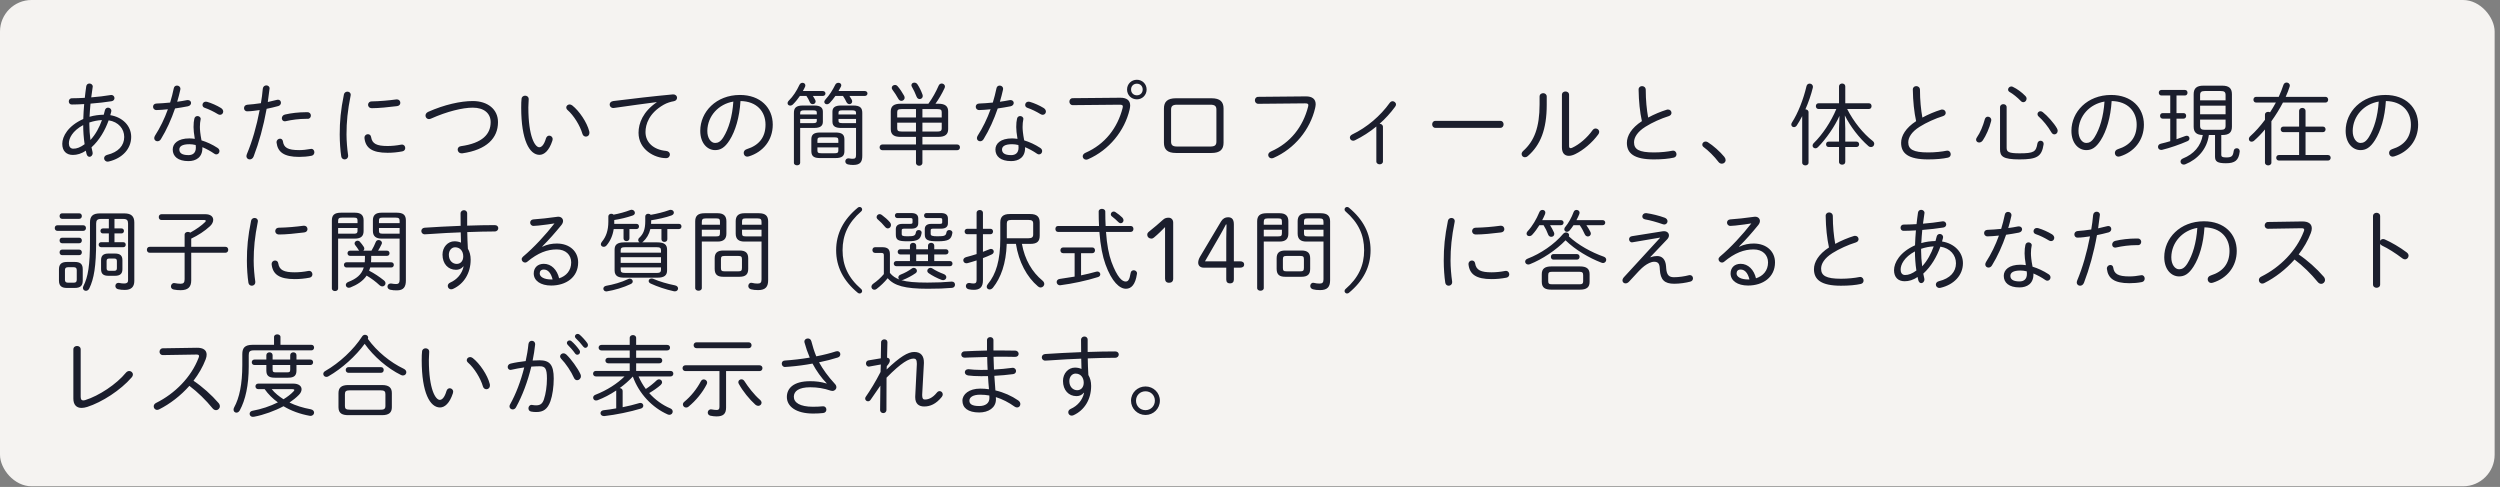 <?xml version="1.0" encoding="UTF-8"?>
<svg width="344px" height="67px" viewBox="0 0 344 67" version="1.1" xmlns="http://www.w3.org/2000/svg" xmlns:xlink="http://www.w3.org/1999/xlink">
    <rect x="0" y="0" width="344" height="67" fill="#808080" stroke="none"/>
    <!-- Generator: Sketch 51.3 (57544) - http://www.bohemiancoding.com/sketch -->
    <title>title_guide-sp</title>
    <desc>Created with Sketch.</desc>
    <defs></defs>
    <g id="Page-1" stroke="none" stroke-width="1" fill="none" fill-rule="evenodd">
        <g id="初期画面SP" transform="translate(-17, -489)">
            <g id="☆SPトップページ">
                <g id="★タイトルブロックSP" transform="translate(15, 30)">
                    <g id="★タイトル要素-copy" transform="translate(0, 82)">
                        <g id="title_guide-sp" transform="translate(2, 377)">
                            <rect id="Rectangle-3-Copy-2" fill="#F5F3F1" x="0" y="0" width="343.262" height="66.914" rx="4.345"></rect>
                            <path d="M8.568,19.794 C8.568,18.761 9.368,17.31 11.459,16.375 C11.484,15.686 11.52,15.01 11.582,14.321 C10.955,14.358 10.377,14.382 9.872,14.382 C9.602,14.382 9.466,14.173 9.466,13.952 C9.466,13.743 9.602,13.521 9.909,13.521 C10.413,13.521 11.028,13.497 11.668,13.46 C11.717,12.956 11.791,12.427 11.865,11.885 C11.902,11.615 12.099,11.492 12.308,11.492 C12.529,11.492 12.763,11.652 12.763,11.91 C12.763,11.947 12.75,11.972 12.75,11.996 C12.677,12.488 12.615,12.956 12.554,13.398 C13.476,13.325 14.411,13.214 15.223,13.079 C15.247,13.079 15.284,13.066 15.309,13.066 C15.592,13.066 15.752,13.288 15.752,13.497 C15.752,13.694 15.629,13.878 15.358,13.927 C14.497,14.063 13.464,14.186 12.455,14.259 C12.394,14.862 12.357,15.465 12.32,16.067 C12.947,15.883 13.611,15.797 14.276,15.785 C14.325,15.588 14.386,15.379 14.436,15.17 C14.497,14.924 14.682,14.813 14.866,14.813 C15.087,14.813 15.321,14.973 15.321,15.256 C15.321,15.305 15.309,15.354 15.297,15.403 C15.26,15.551 15.223,15.698 15.174,15.846 C16.859,16.117 18.052,17.31 18.052,18.835 C18.052,20.471 16.846,21.775 14.989,22.217 C14.928,22.23 14.866,22.242 14.817,22.242 C14.509,22.242 14.325,22.008 14.325,21.775 C14.325,21.578 14.46,21.381 14.755,21.307 C16.281,20.938 17.092,20.028 17.092,18.847 C17.092,17.728 16.305,16.769 14.952,16.559 C14.448,17.949 13.698,19.265 12.591,20.274 C12.64,20.483 12.677,20.692 12.726,20.889 C12.738,20.951 12.75,21.012 12.75,21.061 C12.75,21.381 12.529,21.578 12.32,21.578 C12.148,21.578 11.988,21.455 11.914,21.197 C11.877,21.049 11.84,20.889 11.803,20.729 C11.225,21.147 10.598,21.32 10.032,21.32 C9.147,21.32 8.568,20.791 8.568,19.794 Z M9.479,19.733 C9.479,20.114 9.651,20.459 10.081,20.459 C10.549,20.471 11.065,20.274 11.643,19.844 C11.508,18.946 11.447,17.999 11.447,17.211 C9.958,18.011 9.466,19.044 9.479,19.733 Z M12.443,19.265 C13.169,18.478 13.673,17.519 14.03,16.523 C13.439,16.547 12.861,16.67 12.295,16.855 L12.295,17.138 C12.295,17.765 12.345,18.527 12.443,19.265 Z M23.41,14.112 C23.606,13.46 23.779,12.808 23.914,12.144 C23.963,11.885 24.16,11.775 24.357,11.775 C24.59,11.775 24.824,11.935 24.824,12.218 C24.824,12.254 24.824,12.304 24.812,12.341 C24.689,12.882 24.554,13.435 24.381,14.001 C24.836,13.94 25.292,13.866 25.71,13.78 C25.759,13.767 25.808,13.767 25.845,13.767 C26.128,13.767 26.288,13.964 26.288,14.161 C26.288,14.358 26.153,14.567 25.845,14.628 C25.279,14.739 24.689,14.837 24.086,14.924 C23.582,16.4 22.918,17.888 22.143,19.142 C22.02,19.352 21.835,19.438 21.663,19.438 C21.429,19.438 21.22,19.265 21.22,19.007 C21.22,18.909 21.257,18.786 21.331,18.663 C22.032,17.568 22.635,16.338 23.102,15.034 C22.586,15.083 21.983,15.145 21.54,15.145 C21.22,15.145 21.06,14.924 21.06,14.69 C21.06,14.468 21.208,14.259 21.515,14.247 C22.081,14.222 22.733,14.186 23.41,14.112 Z M26.804,19.106 C26.681,18.392 26.632,17.851 26.632,17.482 C26.632,16.953 26.669,16.67 26.743,16.326 C26.792,16.08 26.989,15.969 27.173,15.969 C27.383,15.969 27.616,16.117 27.616,16.363 C27.616,16.387 27.604,16.412 27.604,16.436 C27.542,16.793 27.506,17.002 27.506,17.47 C27.506,17.802 27.542,18.368 27.727,19.315 C28.453,19.536 29.215,19.88 29.929,20.348 C30.125,20.471 30.199,20.643 30.199,20.791 C30.199,21.037 30.015,21.246 29.769,21.246 C29.683,21.246 29.584,21.221 29.486,21.147 C28.957,20.778 28.391,20.483 27.85,20.249 L27.85,20.372 C27.85,21.652 26.964,22.168 25.931,22.168 C24.48,22.168 23.766,21.516 23.766,20.569 C23.766,19.757 24.48,19.044 26.054,19.044 C26.288,19.044 26.546,19.069 26.804,19.106 Z M25.931,21.344 C26.485,21.344 26.952,21.086 26.952,20.299 C26.952,20.176 26.94,20.065 26.927,19.954 C26.62,19.88 26.337,19.844 26.066,19.844 C25.033,19.844 24.677,20.163 24.677,20.569 C24.677,21.012 24.984,21.344 25.931,21.344 Z M28.502,14.013 C29.068,14.173 29.855,14.518 30.408,14.862 C30.617,14.997 30.716,15.182 30.716,15.354 C30.716,15.588 30.531,15.797 30.285,15.797 C30.187,15.797 30.076,15.772 29.966,15.698 C29.4,15.354 28.723,15.022 28.17,14.837 C27.948,14.764 27.862,14.604 27.862,14.432 C27.862,14.21 28.034,13.989 28.317,13.989 C28.379,13.989 28.44,14.001 28.502,14.013 Z M35.729,15.145 C35.164,15.219 34.585,15.317 34.007,15.317 C33.724,15.317 33.577,15.096 33.577,14.874 C33.577,14.653 33.724,14.432 34.044,14.407 C34.549,14.37 35.188,14.309 35.902,14.198 C36.025,13.497 36.086,12.98 36.16,12.205 C36.197,11.898 36.418,11.75 36.652,11.75 C36.873,11.75 37.095,11.898 37.095,12.168 C37.095,12.193 37.082,12.23 37.082,12.254 C36.996,12.968 36.935,13.472 36.849,14.038 C37.255,13.952 37.673,13.853 38.091,13.743 C38.152,13.73 38.202,13.718 38.251,13.718 C38.521,13.718 38.657,13.927 38.657,14.136 C38.657,14.321 38.546,14.518 38.3,14.591 C37.747,14.739 37.205,14.874 36.689,14.973 C36.246,17.433 35.631,19.622 34.905,21.516 C34.795,21.812 34.573,21.935 34.364,21.935 C34.13,21.935 33.909,21.775 33.909,21.479 C33.909,21.406 33.934,21.307 33.97,21.209 C34.721,19.413 35.299,17.384 35.729,15.145 Z M39.21,15.76 C40.034,15.563 41.117,15.44 42.064,15.44 L42.31,15.44 C42.617,15.44 42.777,15.674 42.777,15.895 C42.777,16.129 42.63,16.35 42.347,16.35 L42.101,16.35 C41.166,16.35 40.133,16.486 39.346,16.67 C39.296,16.682 39.247,16.695 39.198,16.695 C38.927,16.695 38.78,16.486 38.78,16.277 C38.78,16.055 38.927,15.821 39.21,15.76 Z M38.054,19.622 L38.054,19.561 C38.054,19.265 38.3,19.081 38.534,19.081 C38.718,19.081 38.89,19.192 38.927,19.438 C39.05,20.299 39.567,20.655 41.166,20.655 C41.658,20.655 42.211,20.594 42.74,20.495 C42.777,20.483 42.802,20.483 42.839,20.483 C43.109,20.483 43.257,20.717 43.257,20.951 C43.257,21.16 43.134,21.381 42.876,21.43 C42.334,21.541 41.744,21.59 41.154,21.59 C39.075,21.59 38.214,20.926 38.054,19.622 Z M47.323,12.992 C47.373,12.734 47.606,12.611 47.803,12.611 C48.037,12.611 48.258,12.759 48.258,13.042 C48.258,13.079 48.258,13.115 48.246,13.152 C47.828,15.243 47.68,16.769 47.68,18.503 C47.68,19.388 47.779,20.545 47.902,21.369 L47.902,21.455 C47.902,21.762 47.668,21.935 47.422,21.935 C47.213,21.935 46.991,21.799 46.954,21.516 C46.831,20.729 46.745,19.524 46.745,18.503 C46.745,16.682 46.881,15.17 47.323,12.992 Z M54.519,13.681 L54.605,13.681 C54.925,13.681 55.085,13.915 55.085,14.149 C55.085,14.358 54.949,14.567 54.63,14.604 C53.486,14.751 52.071,14.887 51.186,14.887 C50.817,14.887 50.644,14.653 50.644,14.419 C50.644,14.186 50.817,13.952 51.161,13.952 C52.305,13.927 53.449,13.829 54.519,13.681 Z M51.063,18.86 C51.21,19.794 51.85,20.09 53.338,20.09 C53.892,20.09 54.568,20.028 55.183,19.905 C55.22,19.893 55.269,19.893 55.306,19.893 C55.601,19.893 55.761,20.126 55.761,20.372 C55.761,20.569 55.638,20.778 55.368,20.828 C54.667,20.963 54.002,21.024 53.326,21.024 C51.198,21.024 50.3,20.36 50.152,19.007 L50.152,18.946 C50.152,18.638 50.386,18.466 50.62,18.466 C50.829,18.466 51.026,18.589 51.063,18.86 Z M58.942,15.379 C61.131,14.407 63.37,13.903 65.055,13.903 C67.085,13.903 68.524,15.022 68.524,16.805 C68.524,19.007 66.962,20.618 63.616,21.098 L63.53,21.098 C63.173,21.098 62.976,20.84 62.976,20.582 C62.976,20.372 63.112,20.151 63.419,20.114 C66.408,19.696 67.515,18.441 67.515,16.805 C67.515,15.612 66.617,14.813 65.055,14.813 C63.641,14.813 61.5,15.342 59.323,16.313 C59.213,16.363 59.114,16.387 59.028,16.387 C58.733,16.387 58.548,16.154 58.548,15.908 C58.548,15.711 58.659,15.502 58.942,15.379 Z M71.766,13.595 C71.791,13.3 72.037,13.165 72.258,13.165 C72.504,13.165 72.75,13.325 72.75,13.644 C72.75,13.94 72.701,14.395 72.701,14.776 C72.701,18.86 73.636,20.262 74.201,20.262 C74.521,20.262 74.866,19.93 75.124,19.044 C75.21,18.773 75.395,18.663 75.579,18.663 C75.813,18.663 76.046,18.847 76.046,19.142 C76.046,19.204 76.034,19.278 76.01,19.352 C75.554,20.754 74.866,21.307 74.238,21.307 C72.861,21.307 71.717,19.29 71.717,14.813 C71.717,14.259 71.729,13.903 71.766,13.595 Z M78.74,14.505 C79.712,15.268 80.77,16.842 81.077,18.06 C81.102,18.134 81.102,18.208 81.102,18.269 C81.102,18.614 80.868,18.798 80.622,18.798 C80.425,18.798 80.216,18.675 80.142,18.417 C79.81,17.273 78.949,15.883 78.088,15.133 C77.965,15.022 77.916,14.899 77.916,14.788 C77.916,14.567 78.125,14.37 78.383,14.37 C78.494,14.37 78.617,14.419 78.74,14.505 Z M90.359,14.075 L90.359,14.05 C88.76,14.259 86.632,14.542 84.516,14.85 C84.479,14.862 84.43,14.862 84.393,14.862 C84.073,14.862 83.889,14.628 83.889,14.382 C83.889,14.161 84.049,13.952 84.393,13.903 C86.927,13.583 90.027,13.226 92.56,12.992 L92.634,12.992 C92.979,12.992 93.163,13.214 93.163,13.448 C93.163,13.657 93.016,13.878 92.72,13.927 C92.302,14.001 91.786,14.149 91.33,14.407 C89.301,15.563 88.821,17.113 88.821,18.171 C88.821,19.598 89.928,20.606 91.65,20.766 C92.007,20.803 92.179,21.024 92.179,21.258 C92.179,21.492 92.007,21.762 91.65,21.762 C90.076,21.762 87.862,20.594 87.862,18.269 C87.862,16.953 88.477,15.366 90.359,14.075 Z M98.398,20.655 C97.353,20.655 96.356,19.733 96.356,17.999 C96.356,15.403 98.533,13.066 101.818,13.066 C104.634,13.066 106.332,14.825 106.332,17.15 C106.332,19.302 104.991,20.914 103.048,21.516 C102.974,21.541 102.9,21.553 102.838,21.553 C102.519,21.553 102.334,21.307 102.334,21.049 C102.334,20.828 102.457,20.618 102.765,20.52 C104.45,19.991 105.335,18.884 105.335,17.15 C105.335,15.342 104.13,13.94 101.891,13.903 C101.756,16.166 101.178,18.048 100.391,19.29 C99.714,20.36 99.099,20.655 98.398,20.655 Z M100.907,13.976 C98.878,14.321 97.365,15.944 97.328,17.999 C97.316,19.019 97.832,19.671 98.398,19.671 C98.792,19.671 99.148,19.511 99.554,18.86 C100.255,17.728 100.772,16.055 100.907,13.976 Z M114.961,21.75 L112.87,21.75 C112.157,21.75 111.64,21.615 111.64,20.803 L111.64,19.179 C111.64,18.527 111.96,18.232 112.87,18.232 L114.961,18.232 C115.872,18.232 116.191,18.527 116.191,19.179 L116.191,20.803 C116.191,21.455 115.872,21.75 114.961,21.75 Z M113.03,21.086 L114.801,21.086 C115.134,21.086 115.355,21.086 115.355,20.692 L115.355,20.286 L112.477,20.286 L112.477,20.692 C112.477,21 112.575,21.086 113.03,21.086 Z M115.355,19.659 L115.355,19.29 C115.355,18.983 115.257,18.896 114.801,18.896 L113.03,18.896 C112.575,18.896 112.477,18.983 112.477,19.29 L112.477,19.659 L115.355,19.659 Z M110.964,13.202 L110.066,13.202 C109.783,13.607 109.488,13.989 109.131,14.345 C108.996,14.481 108.861,14.53 108.725,14.53 C108.528,14.53 108.369,14.395 108.369,14.198 C108.369,14.087 108.43,13.952 108.565,13.817 C109.107,13.288 109.611,12.525 110.004,11.676 C110.103,11.48 110.263,11.393 110.423,11.393 C110.632,11.393 110.816,11.529 110.816,11.75 C110.816,11.812 110.804,11.885 110.767,11.959 C110.681,12.156 110.583,12.341 110.472,12.525 L113.215,12.525 C113.461,12.525 113.584,12.697 113.584,12.857 C113.584,13.029 113.461,13.202 113.215,13.202 L111.849,13.202 C111.96,13.361 112.059,13.534 112.157,13.718 C112.206,13.804 112.231,13.89 112.231,13.964 C112.231,14.186 112.034,14.333 111.837,14.333 C111.677,14.333 111.517,14.259 111.431,14.063 C111.296,13.743 111.161,13.484 110.964,13.202 Z M117.79,17.605 L115.736,17.605 C115.121,17.605 114.543,17.47 114.543,16.756 L114.543,15.366 C114.543,14.801 114.9,14.518 115.736,14.518 L117.397,14.518 C118.381,14.518 118.651,14.862 118.651,15.539 L118.651,21.418 C118.651,22.217 118.43,22.697 117.409,22.697 C117.151,22.697 116.942,22.685 116.671,22.623 C116.425,22.562 116.314,22.377 116.314,22.205 C116.314,21.996 116.462,21.787 116.733,21.787 C116.769,21.787 116.806,21.787 116.856,21.799 C117.04,21.836 117.212,21.848 117.335,21.848 C117.692,21.848 117.79,21.713 117.79,21.307 L117.79,17.605 Z M117.79,16.941 L117.79,16.363 L115.38,16.363 L115.38,16.609 C115.38,16.842 115.466,16.941 115.884,16.941 L117.79,16.941 Z M117.79,15.748 L117.79,15.551 C117.79,15.293 117.667,15.182 117.261,15.182 L115.884,15.182 C115.466,15.182 115.38,15.28 115.38,15.514 L115.38,15.748 L117.79,15.748 Z M115.995,13.202 L114.949,13.202 C114.703,13.558 114.432,13.89 114.174,14.161 C114.039,14.296 113.904,14.345 113.781,14.345 C113.584,14.345 113.424,14.21 113.424,14.026 C113.424,13.915 113.485,13.792 113.608,13.657 C114.113,13.115 114.555,12.427 114.937,11.652 C115.023,11.467 115.207,11.393 115.367,11.393 C115.576,11.393 115.761,11.516 115.761,11.726 C115.761,11.799 115.736,11.873 115.699,11.947 C115.601,12.144 115.503,12.328 115.38,12.525 L118.996,12.525 C119.242,12.525 119.365,12.697 119.365,12.857 C119.365,13.029 119.242,13.202 118.996,13.202 L116.88,13.202 C117.003,13.374 117.102,13.546 117.188,13.694 C117.237,13.792 117.261,13.878 117.261,13.952 C117.261,14.186 117.077,14.333 116.88,14.333 C116.733,14.333 116.56,14.235 116.462,14.026 C116.351,13.792 116.191,13.484 115.995,13.202 Z M110.103,17.605 L110.103,22.402 C110.103,22.636 109.894,22.746 109.672,22.746 C109.463,22.746 109.242,22.636 109.242,22.402 L109.242,15.539 C109.242,14.862 109.512,14.518 110.496,14.518 L112.034,14.518 C112.87,14.518 113.227,14.801 113.227,15.366 L113.227,16.756 C113.227,17.322 112.87,17.605 112.034,17.605 L110.103,17.605 Z M110.103,16.941 L111.886,16.941 C112.145,16.941 112.391,16.928 112.391,16.609 L112.391,16.363 L110.103,16.363 L110.103,16.941 Z M112.391,15.748 L112.391,15.514 C112.391,15.28 112.305,15.182 111.886,15.182 L110.632,15.182 C110.226,15.182 110.103,15.293 110.103,15.551 L110.103,15.748 L112.391,15.748 Z M126.039,18.835 L123.923,18.835 C123.173,18.835 122.57,18.638 122.57,17.777 L122.57,15.329 C122.57,14.653 122.939,14.272 123.923,14.272 L127.748,14.272 C128.314,13.497 128.782,12.648 129.163,11.775 C129.249,11.578 129.421,11.492 129.581,11.492 C129.803,11.492 130.024,11.652 130.024,11.91 C130.024,11.984 129.999,12.058 129.962,12.144 C129.606,12.906 129.175,13.644 128.72,14.272 L129.114,14.272 C130.098,14.272 130.467,14.653 130.467,15.329 L130.467,17.777 C130.467,18.454 130.098,18.835 129.114,18.835 L126.924,18.835 L126.924,19.88 L131.709,19.88 C131.967,19.88 132.09,20.077 132.09,20.274 C132.09,20.471 131.967,20.668 131.709,20.668 L126.924,20.668 L126.924,22.402 C126.924,22.673 126.703,22.808 126.482,22.808 C126.26,22.808 126.039,22.673 126.039,22.402 L126.039,20.668 L121.414,20.668 C121.168,20.668 121.033,20.471 121.033,20.274 C121.033,20.077 121.168,19.88 121.414,19.88 L126.039,19.88 L126.039,18.835 Z M124.071,18.097 L126.039,18.097 L126.039,16.879 L123.456,16.879 L123.456,17.654 C123.456,17.974 123.566,18.097 124.071,18.097 Z M126.924,18.097 L128.966,18.097 C129.323,18.097 129.581,18.072 129.581,17.654 L129.581,16.879 L126.924,16.879 L126.924,18.097 Z M129.581,16.166 L129.581,15.452 C129.581,15.133 129.47,15.01 128.966,15.01 L126.924,15.01 L126.924,16.166 L129.581,16.166 Z M126.039,15.01 L124.071,15.01 C123.566,15.01 123.456,15.133 123.456,15.452 L123.456,16.166 L126.039,16.166 L126.039,15.01 Z M126.248,11.615 C126.506,12.008 126.764,12.525 126.937,13.017 C126.961,13.079 126.974,13.152 126.974,13.202 C126.974,13.472 126.764,13.632 126.543,13.632 C126.383,13.632 126.211,13.534 126.125,13.312 C125.94,12.833 125.694,12.304 125.473,11.935 C125.424,11.861 125.411,11.787 125.411,11.713 C125.411,11.504 125.596,11.369 125.817,11.369 C125.977,11.369 126.137,11.443 126.248,11.615 Z M123.517,11.873 C123.812,12.205 124.181,12.759 124.391,13.152 C124.452,13.251 124.477,13.349 124.477,13.448 C124.477,13.706 124.255,13.878 124.034,13.878 C123.886,13.878 123.714,13.792 123.616,13.607 C123.394,13.189 123.062,12.697 122.804,12.353 C122.73,12.254 122.705,12.168 122.705,12.082 C122.705,11.861 122.915,11.689 123.148,11.689 C123.271,11.689 123.407,11.738 123.517,11.873 Z M136.612,14.112 C136.809,13.46 136.981,12.808 137.116,12.144 C137.165,11.885 137.362,11.775 137.559,11.775 C137.793,11.775 138.026,11.935 138.026,12.218 C138.026,12.254 138.026,12.304 138.014,12.341 C137.891,12.882 137.756,13.435 137.584,14.001 C138.039,13.94 138.494,13.866 138.912,13.78 C138.961,13.767 139.01,13.767 139.047,13.767 C139.33,13.767 139.49,13.964 139.49,14.161 C139.49,14.358 139.355,14.567 139.047,14.628 C138.481,14.739 137.891,14.837 137.288,14.924 C136.784,16.4 136.12,17.888 135.345,19.142 C135.222,19.352 135.037,19.438 134.865,19.438 C134.632,19.438 134.422,19.265 134.422,19.007 C134.422,18.909 134.459,18.786 134.533,18.663 C135.234,17.568 135.837,16.338 136.304,15.034 C135.788,15.083 135.185,15.145 134.742,15.145 C134.422,15.145 134.263,14.924 134.263,14.69 C134.263,14.468 134.41,14.259 134.718,14.247 C135.283,14.222 135.935,14.186 136.612,14.112 Z M140.007,19.106 C139.884,18.392 139.834,17.851 139.834,17.482 C139.834,16.953 139.871,16.67 139.945,16.326 C139.994,16.08 140.191,15.969 140.376,15.969 C140.585,15.969 140.818,16.117 140.818,16.363 C140.818,16.387 140.806,16.412 140.806,16.436 C140.745,16.793 140.708,17.002 140.708,17.47 C140.708,17.802 140.745,18.368 140.929,19.315 C141.655,19.536 142.417,19.88 143.131,20.348 C143.328,20.471 143.401,20.643 143.401,20.791 C143.401,21.037 143.217,21.246 142.971,21.246 C142.885,21.246 142.786,21.221 142.688,21.147 C142.159,20.778 141.593,20.483 141.052,20.249 L141.052,20.372 C141.052,21.652 140.167,22.168 139.133,22.168 C137.682,22.168 136.969,21.516 136.969,20.569 C136.969,19.757 137.682,19.044 139.256,19.044 C139.49,19.044 139.748,19.069 140.007,19.106 Z M139.133,21.344 C139.687,21.344 140.154,21.086 140.154,20.299 C140.154,20.176 140.142,20.065 140.13,19.954 C139.822,19.88 139.539,19.844 139.269,19.844 C138.235,19.844 137.879,20.163 137.879,20.569 C137.879,21.012 138.186,21.344 139.133,21.344 Z M141.704,14.013 C142.27,14.173 143.057,14.518 143.611,14.862 C143.82,14.997 143.918,15.182 143.918,15.354 C143.918,15.588 143.734,15.797 143.488,15.797 C143.389,15.797 143.278,15.772 143.168,15.698 C142.602,15.354 141.925,15.022 141.372,14.837 C141.151,14.764 141.064,14.604 141.064,14.432 C141.064,14.21 141.237,13.989 141.52,13.989 C141.581,13.989 141.643,14.001 141.704,14.013 Z M156.435,13.669 C155.672,13.669 155.082,13.079 155.082,12.316 C155.082,11.566 155.672,10.975 156.435,10.975 C157.185,10.975 157.775,11.566 157.775,12.316 C157.775,13.079 157.185,13.669 156.435,13.669 Z M156.435,11.516 C155.967,11.516 155.635,11.849 155.635,12.316 C155.635,12.783 155.967,13.115 156.435,13.115 C156.902,13.115 157.234,12.783 157.234,12.316 C157.234,11.849 156.902,11.516 156.435,11.516 Z M147.603,13.509 L154.135,13.448 C155.057,13.435 155.512,13.829 155.512,14.53 C155.512,14.69 155.475,14.874 155.438,15.059 C154.75,18.011 152.609,20.643 149.719,21.91 C149.62,21.947 149.534,21.971 149.448,21.971 C149.178,21.971 148.981,21.75 148.981,21.516 C148.981,21.332 149.092,21.147 149.362,21.024 C152.056,19.844 153.766,17.605 154.467,14.874 C154.491,14.788 154.504,14.714 154.504,14.653 C154.504,14.456 154.368,14.407 154.036,14.407 L147.616,14.468 C147.308,14.468 147.148,14.222 147.148,13.989 C147.148,13.743 147.308,13.509 147.603,13.509 Z M166.7,21.049 L161.817,21.049 C160.636,21.049 160.157,20.569 160.157,19.634 L160.157,14.936 C160.157,14.001 160.636,13.521 161.817,13.521 L166.7,13.521 C167.881,13.521 168.361,14.001 168.361,14.936 L168.361,19.634 C168.361,20.569 167.881,21.049 166.7,21.049 Z M161.989,20.163 L166.528,20.163 C167.155,20.163 167.377,19.979 167.377,19.487 L167.377,15.083 C167.377,14.591 167.155,14.407 166.528,14.407 L161.989,14.407 C161.362,14.407 161.141,14.591 161.141,15.083 L161.141,19.487 C161.141,19.979 161.362,20.163 161.989,20.163 Z M173.128,13.325 L179.66,13.263 C180.582,13.251 181.037,13.644 181.037,14.345 C181.037,14.505 181,14.69 180.963,14.874 C180.275,17.826 178.134,20.459 175.244,21.725 C175.145,21.762 175.059,21.787 174.973,21.787 C174.703,21.787 174.506,21.566 174.506,21.332 C174.506,21.147 174.617,20.963 174.887,20.84 C177.581,19.659 179.291,17.42 179.992,14.69 C180.016,14.604 180.029,14.53 180.029,14.468 C180.029,14.272 179.893,14.222 179.561,14.222 L173.141,14.284 C172.833,14.284 172.673,14.038 172.673,13.804 C172.673,13.558 172.833,13.325 173.128,13.325 Z M189.384,22.217 L189.384,17.408 C188.474,18.158 187.49,18.786 186.444,19.302 C186.358,19.339 186.272,19.364 186.186,19.364 C185.928,19.364 185.743,19.155 185.743,18.933 C185.743,18.773 185.842,18.614 186.063,18.503 C188.092,17.531 189.95,15.944 191.229,14.149 C191.34,14.001 191.487,13.927 191.623,13.927 C191.856,13.927 192.09,14.124 192.09,14.37 C192.09,14.468 192.053,14.579 191.967,14.69 C191.327,15.563 190.614,16.338 189.827,17.039 L189.851,17.039 C190.073,17.039 190.294,17.187 190.294,17.457 L190.294,22.217 C190.294,22.476 190.073,22.611 189.839,22.611 C189.618,22.611 189.384,22.476 189.384,22.217 Z M197.509,16.633 L206.452,16.633 C206.747,16.633 206.894,16.867 206.894,17.113 C206.894,17.347 206.747,17.593 206.452,17.593 L197.509,17.593 C197.214,17.593 197.067,17.347 197.067,17.113 C197.067,16.867 197.214,16.633 197.509,16.633 Z M211.846,14.345 L211.846,13.288 C211.846,12.98 212.092,12.82 212.351,12.82 C212.584,12.82 212.83,12.98 212.83,13.288 L212.83,14.419 C212.83,17.826 211.957,19.967 210.235,21.467 C210.1,21.59 209.952,21.639 209.829,21.639 C209.571,21.639 209.374,21.443 209.374,21.197 C209.374,21.061 209.436,20.914 209.595,20.766 C211.108,19.413 211.846,17.543 211.846,14.345 Z M215.905,13.054 L215.905,20.077 C215.905,20.286 215.967,20.385 216.114,20.385 C216.176,20.385 216.25,20.372 216.348,20.323 C217.32,19.88 218.415,18.933 219.128,17.925 C219.251,17.753 219.411,17.679 219.558,17.679 C219.817,17.679 220.05,17.876 220.05,18.146 C220.05,18.257 220.014,18.38 219.915,18.503 C219.079,19.647 217.836,20.68 216.766,21.197 C216.447,21.356 216.139,21.443 215.868,21.443 C215.303,21.443 214.921,21.061 214.921,20.299 L214.921,13.054 C214.921,12.734 215.167,12.587 215.413,12.587 C215.659,12.587 215.905,12.734 215.905,13.054 Z M225.925,16.67 C225.654,15.44 225.494,13.952 225.47,12.316 C225.47,12.008 225.704,11.849 225.95,11.849 C226.196,11.849 226.454,12.021 226.454,12.365 C226.454,13.767 226.589,15.096 226.786,16.178 C227.598,15.735 228.508,15.354 229.344,15.096 C229.406,15.071 229.467,15.071 229.529,15.071 C229.812,15.071 229.996,15.293 229.996,15.526 C229.996,15.711 229.886,15.895 229.615,15.981 C228.582,16.301 227.339,16.855 226.405,17.445 C225.273,18.158 224.843,18.933 224.843,19.585 C224.843,20.545 225.507,20.975 227.585,20.975 C228.533,20.975 229.517,20.864 230.095,20.741 C230.144,20.729 230.181,20.729 230.23,20.729 C230.513,20.729 230.685,20.975 230.685,21.221 C230.685,21.43 230.574,21.627 230.316,21.689 C229.615,21.848 228.692,21.935 227.573,21.935 C224.843,21.935 223.859,21.098 223.859,19.659 C223.859,18.687 224.486,17.605 225.925,16.67 Z M234.419,20.237 C234.284,20.139 234.235,20.016 234.235,19.893 C234.235,19.671 234.432,19.475 234.69,19.475 C234.776,19.475 234.887,19.499 234.985,19.561 C235.711,20.003 236.695,20.877 237.273,21.59 C237.396,21.75 237.445,21.898 237.445,22.033 C237.445,22.316 237.199,22.525 236.929,22.525 C236.769,22.525 236.584,22.451 236.449,22.267 C235.92,21.553 235.034,20.68 234.419,20.237 Z M253.849,15.883 L253.91,17.679 L253.91,19.487 L255.46,19.487 C255.694,19.487 255.817,19.671 255.817,19.856 C255.817,20.04 255.694,20.225 255.46,20.225 L253.91,20.225 L253.91,22.279 C253.91,22.537 253.701,22.66 253.48,22.66 C253.27,22.66 253.049,22.537 253.049,22.279 L253.049,20.225 L251.61,20.225 C251.376,20.225 251.266,20.04 251.266,19.856 C251.266,19.671 251.376,19.487 251.61,19.487 L253.049,19.487 L253.049,17.679 L253.111,15.944 C252.483,17.359 251.29,19.106 250.134,20.262 C250.023,20.372 249.913,20.409 249.802,20.409 C249.593,20.409 249.408,20.249 249.408,20.04 C249.408,19.93 249.457,19.807 249.58,19.684 C250.761,18.527 251.942,16.769 252.68,14.997 L250.22,14.997 C249.986,14.997 249.863,14.801 249.863,14.604 C249.863,14.407 249.986,14.21 250.22,14.21 L253.049,14.21 L253.049,11.885 C253.049,11.627 253.27,11.492 253.48,11.492 C253.701,11.492 253.91,11.627 253.91,11.885 L253.91,14.21 L257.17,14.21 C257.416,14.21 257.526,14.407 257.526,14.604 C257.526,14.801 257.416,14.997 257.17,14.997 L254.168,14.997 C255.054,16.744 256.382,18.38 257.674,19.388 C257.834,19.511 257.895,19.659 257.895,19.794 C257.895,20.04 257.698,20.237 257.452,20.237 C257.329,20.237 257.206,20.2 257.083,20.09 C255.853,19.019 254.599,17.408 253.849,15.883 Z M247.981,22.377 L247.981,15.981 C247.735,16.461 247.477,16.904 247.231,17.273 C247.12,17.433 246.973,17.494 246.85,17.494 C246.653,17.494 246.481,17.347 246.481,17.138 C246.481,17.051 246.505,16.965 246.567,16.867 C247.391,15.6 248.154,13.669 248.572,11.861 C248.633,11.615 248.818,11.504 249.002,11.504 C249.236,11.504 249.457,11.664 249.457,11.947 C249.457,11.984 249.457,12.033 249.445,12.07 C249.211,13.029 248.842,14.087 248.424,15.047 C248.633,15.047 248.855,15.182 248.855,15.44 L248.855,22.377 C248.855,22.636 248.633,22.759 248.424,22.759 C248.203,22.759 247.981,22.636 247.981,22.377 Z M263.659,16.67 C263.388,15.44 263.229,13.952 263.204,12.316 C263.204,12.008 263.438,11.849 263.684,11.849 C263.93,11.849 264.188,12.021 264.188,12.365 C264.188,13.767 264.323,15.096 264.52,16.178 C265.332,15.735 266.242,15.354 267.078,15.096 C267.14,15.071 267.201,15.071 267.263,15.071 C267.546,15.071 267.73,15.293 267.73,15.526 C267.73,15.711 267.62,15.895 267.349,15.981 C266.316,16.301 265.074,16.855 264.139,17.445 C263.007,18.158 262.577,18.933 262.577,19.585 C262.577,20.545 263.241,20.975 265.32,20.975 C266.267,20.975 267.251,20.864 267.829,20.741 C267.878,20.729 267.915,20.729 267.964,20.729 C268.247,20.729 268.419,20.975 268.419,21.221 C268.419,21.43 268.308,21.627 268.05,21.689 C267.349,21.848 266.427,21.935 265.307,21.935 C262.577,21.935 261.593,21.098 261.593,19.659 C261.593,18.687 262.22,17.605 263.659,16.67 Z M276.114,14.764 L276.114,20.336 C276.114,20.889 276.36,21.098 277.898,21.098 C279.878,21.098 280.161,20.877 280.345,19.757 C280.394,19.487 280.591,19.364 280.776,19.364 C280.997,19.364 281.206,19.511 281.206,19.794 C281.206,19.831 281.194,19.856 281.194,19.893 C280.936,21.566 280.259,21.935 277.873,21.935 C275.585,21.935 275.204,21.504 275.204,20.545 L275.204,14.764 C275.204,14.468 275.438,14.333 275.659,14.333 C275.893,14.333 276.114,14.468 276.114,14.764 Z M276.963,11.947 C277.565,12.23 278.193,12.697 278.685,13.202 C278.808,13.325 278.857,13.448 278.857,13.583 C278.857,13.841 278.648,14.063 278.414,14.063 C278.291,14.063 278.168,14.013 278.057,13.89 C277.602,13.411 276.95,12.894 276.545,12.673 C276.385,12.587 276.311,12.451 276.311,12.328 C276.311,12.107 276.508,11.898 276.754,11.898 C276.815,11.898 276.889,11.91 276.963,11.947 Z M273.113,16.4 C273.174,16.166 273.359,16.055 273.531,16.055 C273.765,16.055 273.998,16.227 273.998,16.51 C273.998,16.559 273.998,16.596 273.986,16.646 C273.74,17.654 273.26,18.687 272.842,19.302 C272.695,19.524 272.498,19.61 272.326,19.61 C272.104,19.61 271.907,19.45 271.907,19.216 C271.907,19.118 271.944,19.019 272.018,18.909 C272.486,18.245 272.867,17.31 273.113,16.4 Z M281.083,15.428 C281.723,15.932 282.633,16.941 283.039,17.666 C283.1,17.777 283.137,17.9 283.137,17.999 C283.137,18.281 282.928,18.491 282.682,18.491 C282.535,18.491 282.375,18.404 282.252,18.183 C281.809,17.408 281.096,16.535 280.517,16.031 C280.407,15.932 280.358,15.809 280.358,15.698 C280.358,15.489 280.542,15.305 280.763,15.305 C280.874,15.305 280.973,15.342 281.083,15.428 Z M287.069,20.655 C286.023,20.655 285.027,19.733 285.027,17.999 C285.027,15.403 287.204,13.066 290.488,13.066 C293.305,13.066 295.002,14.825 295.002,17.15 C295.002,19.302 293.661,20.914 291.718,21.516 C291.644,21.541 291.57,21.553 291.509,21.553 C291.189,21.553 291.005,21.307 291.005,21.049 C291.005,20.828 291.128,20.618 291.435,20.52 C293.12,19.991 294.006,18.884 294.006,17.15 C294.006,15.342 292.8,13.94 290.562,13.903 C290.426,16.166 289.848,18.048 289.061,19.29 C288.385,20.36 287.77,20.655 287.069,20.655 Z M289.578,13.976 C287.548,14.321 286.035,15.944 285.998,17.999 C285.986,19.019 286.503,19.671 287.069,19.671 C287.462,19.671 287.819,19.511 288.225,18.86 C288.926,17.728 289.442,16.055 289.578,13.976 Z M305.797,18.577 L305.649,18.577 L305.649,21.307 C305.649,21.541 305.76,21.664 306.313,21.664 C307.088,21.664 307.26,21.492 307.359,20.754 C307.396,20.52 307.58,20.397 307.777,20.397 C307.986,20.397 308.183,20.532 308.183,20.803 L308.183,20.864 C308.047,22.07 307.519,22.463 306.289,22.463 C305.083,22.463 304.788,22.205 304.788,21.553 L304.788,18.577 L303.939,18.577 C303.693,20.495 302.414,21.91 300.717,22.599 C300.631,22.636 300.557,22.648 300.483,22.648 C300.212,22.648 300.04,22.451 300.04,22.23 C300.04,22.07 300.139,21.898 300.385,21.799 C301.848,21.209 302.832,20.126 303.103,18.577 C302.242,18.564 301.848,18.208 301.848,17.433 L301.848,12.956 C301.848,12.144 302.279,11.787 303.177,11.787 L305.784,11.787 C306.694,11.787 307.113,12.144 307.113,12.956 L307.113,17.433 C307.113,18.232 306.707,18.577 305.797,18.577 Z M303.398,17.863 L305.575,17.863 C306.067,17.863 306.239,17.728 306.239,17.297 L306.239,16.461 L302.734,16.461 L302.734,17.297 C302.734,17.728 302.906,17.863 303.398,17.863 Z M302.734,14.542 L302.734,15.723 L306.239,15.723 L306.239,14.542 L302.734,14.542 Z M306.239,13.804 L306.239,13.079 C306.239,12.66 306.067,12.525 305.575,12.525 L303.398,12.525 C302.906,12.525 302.734,12.66 302.734,13.079 L302.734,13.804 L306.239,13.804 Z M298.626,13.14 L297.408,13.14 C297.174,13.14 297.051,12.943 297.051,12.759 C297.051,12.562 297.174,12.377 297.408,12.377 L300.643,12.377 C300.889,12.377 301,12.562 301,12.759 C301,12.943 300.889,13.14 300.643,13.14 L299.487,13.14 L299.487,15.563 L300.458,15.563 C300.704,15.563 300.815,15.748 300.815,15.944 C300.815,16.129 300.704,16.326 300.458,16.326 L299.487,16.326 L299.487,19.155 C299.905,19.019 300.311,18.872 300.717,18.712 C300.778,18.687 300.852,18.675 300.901,18.675 C301.123,18.675 301.27,18.847 301.27,19.044 C301.27,19.192 301.196,19.339 300.987,19.425 C299.991,19.868 298.54,20.372 297.506,20.618 C297.457,20.631 297.408,20.631 297.371,20.631 C297.1,20.631 296.941,20.422 296.941,20.213 C296.941,20.016 297.064,19.831 297.334,19.77 C297.728,19.684 298.171,19.561 298.626,19.425 L298.626,16.326 L297.58,16.326 C297.346,16.326 297.223,16.129 297.223,15.944 C297.223,15.748 297.346,15.563 297.58,15.563 L298.626,15.563 L298.626,13.14 Z M317.243,21.332 L320.33,21.332 C320.576,21.332 320.699,21.516 320.699,21.713 C320.699,21.898 320.576,22.094 320.33,22.094 L313.59,22.094 C313.332,22.094 313.209,21.898 313.209,21.713 C313.209,21.516 313.332,21.332 313.565,21.332 L316.357,21.332 L316.357,18.183 L314.193,18.183 C313.947,18.183 313.824,17.986 313.824,17.802 C313.824,17.605 313.947,17.42 314.193,17.42 L316.357,17.42 L316.357,15.28 C316.357,14.985 316.579,14.85 316.8,14.85 C317.022,14.85 317.243,14.985 317.243,15.28 L317.243,17.42 L319.629,17.42 C319.875,17.42 319.998,17.605 319.998,17.802 C319.998,17.986 319.875,18.183 319.629,18.183 L317.243,18.183 L317.243,21.332 Z M313.159,14.112 L310.441,14.112 C310.195,14.112 310.072,13.915 310.072,13.718 C310.072,13.521 310.195,13.325 310.441,13.325 L313.553,13.325 C313.811,12.771 314.02,12.23 314.193,11.701 C314.266,11.467 314.451,11.357 314.635,11.357 C314.857,11.357 315.078,11.516 315.078,11.775 C315.078,11.824 315.066,11.873 315.054,11.922 C314.906,12.377 314.734,12.845 314.512,13.325 L319.986,13.325 C320.232,13.325 320.355,13.521 320.355,13.718 C320.355,13.915 320.232,14.112 319.986,14.112 L314.131,14.112 C313.664,15.01 313.135,15.858 312.544,16.682 L312.544,22.377 C312.544,22.623 312.323,22.759 312.102,22.759 C311.88,22.759 311.659,22.623 311.659,22.377 L311.659,17.814 C311.167,18.404 310.662,18.921 310.17,19.352 C310.047,19.462 309.924,19.499 309.814,19.499 C309.605,19.499 309.445,19.339 309.445,19.13 C309.445,18.995 309.506,18.86 309.654,18.724 C310.33,18.122 311.019,17.347 311.659,16.486 L311.659,15.772 C311.659,15.514 311.88,15.391 312.102,15.391 C312.2,15.391 312.286,15.416 312.36,15.452 C312.643,15.022 312.913,14.567 313.159,14.112 Z M324.803,20.655 C323.757,20.655 322.761,19.733 322.761,17.999 C322.761,15.403 324.938,13.066 328.222,13.066 C331.039,13.066 332.736,14.825 332.736,17.15 C332.736,19.302 331.395,20.914 329.452,21.516 C329.378,21.541 329.304,21.553 329.243,21.553 C328.923,21.553 328.739,21.307 328.739,21.049 C328.739,20.828 328.862,20.618 329.169,20.52 C330.854,19.991 331.74,18.884 331.74,17.15 C331.74,15.342 330.534,13.94 328.296,13.903 C328.16,16.166 327.582,18.048 326.795,19.29 C326.119,20.36 325.504,20.655 324.803,20.655 Z M327.312,13.976 C325.282,14.321 323.769,15.944 323.732,17.999 C323.72,19.019 324.237,19.671 324.803,19.671 C325.196,19.671 325.553,19.511 325.959,18.86 C326.66,17.728 327.176,16.055 327.312,13.976 Z M15.825,37.95 L14.928,37.95 C14.276,37.95 13.907,37.728 13.907,37.039 L13.907,35.797 C13.907,35.207 14.19,34.887 14.928,34.887 L15.825,34.887 C16.563,34.887 16.846,35.207 16.846,35.797 L16.846,37.039 C16.846,37.63 16.563,37.95 15.825,37.95 Z M15.014,37.261 L15.739,37.261 C15.973,37.261 16.084,37.15 16.084,36.916 L16.084,35.92 C16.084,35.686 15.985,35.576 15.739,35.576 L15.014,35.576 C14.768,35.576 14.669,35.686 14.669,35.92 L14.669,36.916 C14.669,37.15 14.768,37.261 15.014,37.261 Z M10.266,39.622 L9.233,39.622 C8.507,39.622 8.113,39.376 8.113,38.601 L8.113,37.064 C8.113,36.375 8.433,36.043 9.233,36.043 L10.278,36.043 C11.102,36.043 11.385,36.375 11.385,37.064 L11.385,38.601 C11.385,39.29 11.102,39.622 10.266,39.622 Z M9.368,38.897 L10.143,38.897 C10.438,38.897 10.561,38.786 10.561,38.491 L10.561,37.175 C10.561,36.904 10.45,36.769 10.143,36.769 L9.368,36.769 C9.048,36.769 8.937,36.904 8.937,37.175 L8.937,38.491 C8.937,38.761 9.048,38.897 9.368,38.897 Z M14.977,32.119 L14.153,32.119 C13.931,32.119 13.821,31.947 13.821,31.775 C13.821,31.603 13.931,31.431 14.153,31.431 L14.977,31.431 L14.977,30.127 L13.894,30.127 C13.39,30.127 13.23,30.311 13.23,30.766 L13.23,33.189 C13.23,36.683 12.923,38.355 12.295,39.672 C12.185,39.918 11.988,40.016 11.816,40.016 C11.607,40.016 11.41,39.856 11.41,39.622 C11.41,39.549 11.422,39.462 11.471,39.376 C12.123,38.109 12.381,36.486 12.381,33.14 L12.381,30.619 C12.381,29.782 12.738,29.364 13.734,29.364 L17.129,29.364 C18.076,29.364 18.482,29.782 18.482,30.619 L18.482,38.663 C18.482,39.475 18.052,39.893 17.178,39.893 C16.822,39.893 16.539,39.868 16.244,39.795 C15.985,39.733 15.875,39.536 15.875,39.352 C15.875,39.13 16.022,38.921 16.293,38.921 C16.33,38.921 16.379,38.921 16.416,38.934 C16.637,38.983 16.834,39.007 17.092,39.007 C17.424,39.007 17.621,38.909 17.621,38.565 L17.621,30.766 C17.621,30.311 17.461,30.127 16.969,30.127 L15.752,30.127 L15.752,31.431 L16.723,31.431 C16.945,31.431 17.055,31.603 17.055,31.775 C17.055,31.947 16.945,32.119 16.723,32.119 L15.752,32.119 L15.752,33.325 L16.969,33.325 C17.191,33.325 17.301,33.497 17.301,33.669 C17.301,33.841 17.191,34.014 16.969,34.014 L13.919,34.014 C13.698,34.014 13.575,33.841 13.575,33.669 C13.575,33.497 13.698,33.325 13.919,33.325 L14.977,33.325 L14.977,32.119 Z M11.471,31.763 L7.88,31.763 C7.646,31.763 7.535,31.566 7.535,31.381 C7.535,31.185 7.646,31 7.88,31 L11.471,31 C11.705,31 11.828,31.185 11.828,31.381 C11.828,31.566 11.705,31.763 11.471,31.763 Z M10.905,30.114 L8.544,30.114 C8.31,30.114 8.199,29.918 8.199,29.733 C8.199,29.536 8.31,29.352 8.544,29.352 L10.905,29.352 C11.139,29.352 11.262,29.536 11.262,29.733 C11.262,29.918 11.139,30.114 10.905,30.114 Z M10.905,33.472 L8.544,33.472 C8.31,33.472 8.199,33.276 8.199,33.091 C8.199,32.894 8.31,32.71 8.544,32.71 L10.905,32.71 C11.139,32.71 11.262,32.894 11.262,33.091 C11.262,33.276 11.139,33.472 10.905,33.472 Z M10.905,35.108 L8.544,35.108 C8.31,35.108 8.199,34.911 8.199,34.727 C8.199,34.53 8.31,34.346 8.544,34.346 L10.905,34.346 C11.139,34.346 11.262,34.53 11.262,34.727 C11.262,34.911 11.139,35.108 10.905,35.108 Z M25.403,33.964 L25.403,32.292 C25.403,32.033 25.637,31.91 25.858,31.91 C25.981,31.91 26.092,31.947 26.178,32.009 C26.99,31.566 27.752,31.025 28.22,30.557 C28.281,30.496 28.318,30.434 28.318,30.397 C28.318,30.324 28.244,30.274 28.097,30.274 L22.217,30.274 C21.971,30.274 21.848,30.078 21.848,29.868 C21.848,29.672 21.971,29.475 22.217,29.475 L28.269,29.475 C28.982,29.475 29.339,29.819 29.339,30.25 C29.339,30.533 29.191,30.852 28.896,31.123 C28.17,31.8 27.248,32.39 26.313,32.833 L26.313,33.964 L31.036,33.964 C31.282,33.964 31.405,34.161 31.405,34.37 C31.405,34.567 31.282,34.776 31.036,34.776 L26.313,34.776 L26.313,38.589 C26.313,39.512 25.846,39.93 24.862,39.93 C24.53,39.93 24.247,39.905 23.915,39.844 C23.644,39.795 23.521,39.61 23.521,39.413 C23.521,39.18 23.693,38.946 23.952,38.946 C23.976,38.946 24.013,38.946 24.05,38.958 C24.321,39.007 24.591,39.044 24.849,39.044 C25.231,39.044 25.403,38.897 25.403,38.429 L25.403,34.776 L20.581,34.776 C20.335,34.776 20.212,34.567 20.212,34.37 C20.212,34.161 20.335,33.964 20.581,33.964 L25.403,33.964 Z M34.55,30.373 C34.599,30.114 34.833,29.991 35.03,29.991 C35.263,29.991 35.485,30.139 35.485,30.422 C35.485,30.459 35.485,30.496 35.472,30.533 C35.054,32.624 34.907,34.149 34.907,35.883 C34.907,36.769 35.005,37.925 35.128,38.749 L35.128,38.835 C35.128,39.143 34.894,39.315 34.648,39.315 C34.439,39.315 34.218,39.18 34.181,38.897 C34.058,38.109 33.972,36.904 33.972,35.883 C33.972,34.063 34.107,32.55 34.55,30.373 Z M41.745,31.062 L41.832,31.062 C42.151,31.062 42.311,31.295 42.311,31.529 C42.311,31.738 42.176,31.947 41.856,31.984 C40.712,32.132 39.298,32.267 38.412,32.267 C38.043,32.267 37.871,32.033 37.871,31.8 C37.871,31.566 38.043,31.332 38.388,31.332 C39.531,31.308 40.675,31.209 41.745,31.062 Z M38.289,36.24 C38.437,37.175 39.076,37.47 40.565,37.47 C41.118,37.47 41.795,37.408 42.41,37.285 C42.447,37.273 42.496,37.273 42.533,37.273 C42.828,37.273 42.988,37.507 42.988,37.753 C42.988,37.95 42.865,38.159 42.594,38.208 C41.893,38.343 41.229,38.405 40.552,38.405 C38.424,38.405 37.527,37.74 37.379,36.387 L37.379,36.326 C37.379,36.018 37.613,35.846 37.846,35.846 C38.055,35.846 38.252,35.969 38.289,36.24 Z M46.526,32.833 L46.526,39.684 C46.526,39.93 46.317,40.053 46.095,40.053 C45.886,40.053 45.665,39.93 45.665,39.684 L45.665,30.336 C45.665,29.61 45.997,29.266 46.932,29.266 L48.838,29.266 C49.699,29.266 50.031,29.647 50.031,30.311 L50.031,31.787 C50.031,32.464 49.699,32.833 48.838,32.833 L46.526,32.833 Z M46.526,32.156 L48.666,32.156 C48.998,32.156 49.195,32.132 49.195,31.738 L49.195,31.369 L46.526,31.369 L46.526,32.156 Z M49.195,30.705 L49.195,30.373 C49.195,30.041 49.109,29.942 48.666,29.942 L47.116,29.942 C46.624,29.942 46.526,30.065 46.526,30.41 L46.526,30.705 L49.195,30.705 Z M50.216,35.207 L48.162,35.207 C47.94,35.207 47.817,35.022 47.817,34.85 C47.817,34.665 47.94,34.493 48.162,34.493 L49.429,34.493 C49.404,34.469 49.38,34.444 49.355,34.407 C49.195,34.149 49.072,33.977 48.888,33.743 C48.814,33.657 48.789,33.571 48.789,33.485 C48.789,33.276 48.998,33.116 49.207,33.116 C49.318,33.116 49.441,33.165 49.527,33.276 C49.724,33.497 49.872,33.681 50.044,33.952 C50.105,34.038 50.13,34.137 50.13,34.21 C50.13,34.321 50.081,34.419 49.995,34.493 L51.114,34.493 C51.372,34.05 51.532,33.731 51.704,33.3 C51.778,33.103 51.938,33.03 52.098,33.03 C52.319,33.03 52.553,33.189 52.553,33.423 C52.553,33.472 52.541,33.546 52.504,33.608 C52.332,33.964 52.209,34.21 52.024,34.493 L53.254,34.493 C53.488,34.493 53.598,34.665 53.598,34.85 C53.598,35.022 53.488,35.207 53.254,35.207 L51.077,35.207 L51.077,35.613 C51.077,35.785 51.065,35.945 51.052,36.092 L53.844,36.092 C54.078,36.092 54.189,36.264 54.189,36.449 C54.189,36.621 54.078,36.806 53.844,36.806 L50.942,36.806 C50.905,36.953 50.856,37.101 50.794,37.248 C51.483,37.605 52.196,38.073 52.836,38.589 C52.983,38.712 53.045,38.847 53.045,38.983 C53.045,39.216 52.848,39.413 52.602,39.413 C52.491,39.413 52.356,39.364 52.233,39.253 C51.692,38.749 51.102,38.306 50.45,37.925 C49.933,38.688 49.134,39.192 48.199,39.561 C48.125,39.585 48.063,39.598 47.99,39.598 C47.756,39.598 47.584,39.413 47.584,39.216 C47.584,39.057 47.682,38.897 47.916,38.798 C49.023,38.368 49.749,37.814 50.056,36.806 L47.67,36.806 C47.448,36.806 47.325,36.621 47.325,36.449 C47.325,36.264 47.448,36.092 47.67,36.092 L50.191,36.092 C50.204,35.92 50.216,35.736 50.216,35.539 L50.216,35.207 Z M54.988,32.833 L52.504,32.833 C51.79,32.833 51.311,32.55 51.311,31.787 L51.311,30.311 C51.311,29.647 51.643,29.266 52.504,29.266 L54.582,29.266 C55.517,29.266 55.849,29.61 55.849,30.336 L55.849,38.601 C55.849,39.45 55.554,39.954 54.619,39.954 C54.275,39.954 54.017,39.942 53.697,39.868 C53.439,39.807 53.316,39.622 53.316,39.438 C53.316,39.216 53.475,39.007 53.771,39.007 C53.808,39.007 53.844,39.007 53.894,39.02 C54.115,39.069 54.336,39.081 54.546,39.081 C54.816,39.081 54.988,38.934 54.988,38.503 L54.988,32.833 Z M54.988,32.156 L54.988,31.369 L52.147,31.369 L52.147,31.738 C52.147,32.058 52.233,32.156 52.676,32.156 L54.988,32.156 Z M54.988,30.705 L54.988,30.41 C54.988,30.065 54.89,29.942 54.41,29.942 L52.676,29.942 C52.233,29.942 52.147,30.041 52.147,30.373 L52.147,30.705 L54.988,30.705 Z M63.791,36.67 L63.754,36.658 C63.471,37.002 63.114,37.125 62.745,37.125 C61.675,37.125 60.888,36.314 60.888,35.034 C60.888,33.989 61.626,33.202 62.536,33.202 C62.856,33.202 63.164,33.263 63.434,33.386 C63.41,32.907 63.41,32.439 63.397,31.972 C62.536,31.996 60.371,32.107 59.092,32.205 C58.895,32.218 58.551,32.242 58.453,32.242 C58.145,32.242 57.973,32.021 57.973,31.787 C57.973,31.578 58.121,31.357 58.44,31.332 C59.818,31.234 61.601,31.148 63.385,31.074 C63.373,30.594 63.373,30.028 63.373,29.376 C63.373,29.081 63.606,28.921 63.84,28.921 C64.061,28.921 64.283,29.069 64.283,29.364 L64.283,31.049 C65.66,31 66.989,30.975 68.084,30.975 C68.403,30.975 68.563,31.185 68.563,31.394 C68.563,31.627 68.391,31.849 68.071,31.849 C66.989,31.849 65.673,31.886 64.295,31.935 C64.32,32.697 64.32,33.46 64.381,34.223 C64.627,34.629 64.763,35.133 64.763,35.723 C64.763,37.568 63.852,39.057 62.352,39.745 C62.253,39.795 62.167,39.807 62.081,39.807 C61.798,39.807 61.614,39.585 61.614,39.352 C61.614,39.167 61.712,38.983 61.97,38.872 C62.844,38.491 63.569,37.704 63.791,36.67 Z M62.622,34.026 C62.13,34.026 61.761,34.469 61.761,35.059 C61.761,35.871 62.29,36.314 62.844,36.314 C63.373,36.314 63.742,35.908 63.742,35.28 C63.742,34.542 63.299,34.026 62.622,34.026 Z M74.611,33.915 L74.635,33.952 C75.263,33.632 75.976,33.509 76.616,33.509 C78.411,33.509 79.555,34.616 79.555,36.105 C79.555,38.159 77.882,39.29 75.841,39.29 C74.389,39.29 73.442,38.626 73.442,37.63 C73.442,36.855 73.959,36.301 74.832,36.301 C75.865,36.301 76.665,37.125 76.935,38.294 C77.907,37.986 78.596,37.236 78.596,36.105 C78.596,35.071 77.833,34.321 76.616,34.321 C75.312,34.321 74.033,34.776 72.532,36.031 C72.446,36.105 72.347,36.129 72.249,36.129 C72.003,36.129 71.782,35.908 71.782,35.662 C71.782,35.551 71.843,35.428 71.966,35.317 C73.467,34.063 75.09,32.292 76.296,30.742 C75.878,30.816 74.844,30.963 74.094,31.037 C73.885,31.062 73.541,31.086 73.418,31.086 C73.122,31.086 72.95,30.865 72.95,30.631 C72.95,30.422 73.098,30.201 73.405,30.188 C74.377,30.127 75.398,30.004 76.677,29.832 C76.726,29.819 76.763,29.819 76.812,29.819 C77.218,29.819 77.477,30.078 77.477,30.41 C77.477,30.582 77.403,30.779 77.243,30.975 C76.357,32.058 75.582,32.943 74.611,33.915 Z M75.853,38.454 L76.037,38.454 C75.804,37.494 75.349,37.089 74.832,37.089 C74.451,37.089 74.266,37.298 74.266,37.63 C74.266,38.097 74.857,38.454 75.853,38.454 Z M88.358,33.349 L90.461,33.349 C91.433,33.349 91.79,33.681 91.79,34.346 L91.79,37.212 C91.79,37.863 91.433,38.208 90.461,38.208 L85.898,38.208 C85.172,38.208 84.569,38.048 84.569,37.212 L84.569,34.346 C84.569,33.681 84.926,33.349 85.898,33.349 L88.013,33.349 C87.903,33.288 87.817,33.165 87.817,33.03 C87.817,32.931 87.854,32.82 87.964,32.722 C88.518,32.205 88.788,31.603 88.788,30.422 L88.788,29.782 C88.788,29.536 88.997,29.413 89.194,29.413 C89.33,29.413 89.453,29.463 89.539,29.561 C90.4,29.413 91.347,29.18 92.048,28.921 C92.134,28.884 92.22,28.872 92.294,28.872 C92.552,28.872 92.724,29.057 92.724,29.253 C92.724,29.401 92.626,29.561 92.392,29.647 C91.605,29.93 90.535,30.164 89.6,30.311 L89.6,30.459 C89.6,30.57 89.588,30.693 89.588,30.803 L93.425,30.803 C93.659,30.803 93.77,30.975 93.77,31.16 C93.77,31.332 93.659,31.517 93.425,31.517 L91.826,31.517 L91.826,32.919 C91.826,33.165 91.63,33.288 91.421,33.288 C91.224,33.288 91.015,33.165 91.015,32.919 L91.015,31.517 L89.489,31.517 C89.317,32.242 88.973,32.808 88.493,33.251 C88.444,33.3 88.407,33.325 88.358,33.349 Z M86.045,37.556 L90.314,37.556 C90.67,37.556 90.953,37.544 90.953,37.113 L90.953,36.793 L85.406,36.793 L85.406,37.113 C85.406,37.445 85.529,37.556 86.045,37.556 Z M85.406,35.391 L85.406,36.166 L90.953,36.166 L90.953,35.391 L85.406,35.391 Z M90.953,34.764 L90.953,34.444 C90.953,34.124 90.83,34.014 90.314,34.014 L86.045,34.014 C85.529,34.014 85.406,34.124 85.406,34.444 L85.406,34.764 L90.953,34.764 Z M84.52,30.274 L84.52,30.803 L87.583,30.803 C87.817,30.803 87.927,30.975 87.927,31.16 C87.927,31.332 87.817,31.517 87.583,31.517 L86.611,31.517 L86.611,32.808 C86.611,33.054 86.414,33.177 86.205,33.177 C86.009,33.177 85.799,33.054 85.799,32.808 L85.799,31.517 L84.446,31.517 C84.311,32.415 83.979,33.153 83.475,33.755 C83.352,33.903 83.204,33.964 83.069,33.964 C82.86,33.964 82.675,33.817 82.675,33.608 C82.675,33.509 82.724,33.386 82.835,33.251 C83.389,32.587 83.708,31.713 83.708,30.496 L83.708,29.782 C83.708,29.536 83.918,29.413 84.114,29.413 C84.237,29.413 84.348,29.45 84.434,29.536 C85.172,29.401 86.045,29.167 86.697,28.909 C86.771,28.884 86.845,28.86 86.906,28.86 C87.177,28.86 87.362,29.081 87.362,29.29 C87.362,29.438 87.263,29.586 87.042,29.659 C86.205,29.942 85.394,30.139 84.52,30.274 Z M86.39,38.417 C86.488,38.368 86.574,38.343 86.66,38.343 C86.906,38.343 87.066,38.528 87.066,38.724 C87.066,38.86 86.98,38.995 86.796,39.081 C85.824,39.549 84.533,39.93 83.524,40.09 C83.487,40.09 83.475,40.102 83.438,40.102 C83.18,40.102 83.02,39.918 83.02,39.721 C83.02,39.561 83.143,39.376 83.401,39.327 C84.336,39.167 85.541,38.835 86.39,38.417 Z M89.895,38.368 C90.744,38.737 91.826,39.057 92.884,39.266 C93.179,39.327 93.302,39.512 93.302,39.696 C93.302,39.893 93.143,40.09 92.872,40.09 C92.823,40.09 92.774,40.09 92.724,40.077 C91.605,39.831 90.437,39.438 89.539,39.02 C89.33,38.921 89.256,38.786 89.256,38.663 C89.256,38.478 89.416,38.319 89.662,38.319 C89.735,38.319 89.809,38.331 89.895,38.368 Z M104.786,33.239 L102.425,33.239 C101.675,33.239 101.232,32.931 101.232,32.144 L101.232,30.434 C101.232,29.758 101.564,29.34 102.425,29.34 L104.405,29.34 C105.352,29.34 105.697,29.733 105.697,30.459 L105.697,38.565 C105.697,39.413 105.377,39.918 104.319,39.918 C103.913,39.918 103.618,39.881 103.335,39.807 C103.077,39.733 102.966,39.536 102.966,39.352 C102.966,39.13 103.114,38.909 103.384,38.909 C103.433,38.909 103.483,38.921 103.532,38.934 C103.716,38.983 103.975,39.02 104.245,39.02 C104.639,39.02 104.786,38.872 104.786,38.442 L104.786,33.239 Z M104.786,32.525 L104.786,31.615 L102.105,31.615 L102.105,32.058 C102.105,32.427 102.179,32.525 102.609,32.525 L104.786,32.525 Z M104.786,30.926 L104.786,30.57 C104.786,30.188 104.688,30.053 104.233,30.053 L102.609,30.053 C102.179,30.053 102.105,30.164 102.105,30.52 L102.105,30.926 L104.786,30.926 Z M101.748,38.085 L99.547,38.085 C98.772,38.085 98.341,37.827 98.341,37.002 L98.341,35.551 C98.341,34.838 98.661,34.469 99.547,34.469 L101.748,34.469 C102.634,34.469 102.954,34.838 102.954,35.551 L102.954,37.002 C102.954,37.716 102.634,38.085 101.748,38.085 Z M99.707,37.335 L101.588,37.335 C101.957,37.335 102.093,37.261 102.093,36.867 L102.093,35.686 C102.093,35.317 101.994,35.219 101.588,35.219 L99.707,35.219 C99.301,35.219 99.202,35.317 99.202,35.686 L99.202,36.867 C99.202,37.236 99.301,37.335 99.707,37.335 Z M96.57,33.239 L96.57,39.635 C96.57,39.881 96.349,40.004 96.115,40.004 C95.894,40.004 95.66,39.881 95.66,39.635 L95.66,30.459 C95.66,29.733 96.004,29.34 96.951,29.34 L98.759,29.34 C99.608,29.34 99.953,29.758 99.953,30.434 L99.953,32.144 C99.953,32.833 99.608,33.239 98.759,33.239 L96.57,33.239 Z M96.57,32.525 L98.563,32.525 C98.956,32.525 99.067,32.451 99.067,32.058 L99.067,31.615 L96.57,31.615 L96.57,32.525 Z M99.067,30.926 L99.067,30.52 C99.067,30.164 98.993,30.053 98.563,30.053 L97.124,30.053 C96.668,30.053 96.57,30.188 96.57,30.57 L96.57,30.926 L99.067,30.926 Z M115.053,34.432 C115.053,32.156 116.049,30.213 118.029,28.577 C118.103,28.515 118.177,28.479 118.3,28.479 C118.472,28.479 118.632,28.638 118.632,28.811 C118.632,28.934 118.583,29.02 118.509,29.081 C116.701,30.643 115.938,32.353 115.938,34.432 C115.938,36.51 116.701,38.22 118.509,39.782 C118.583,39.844 118.632,39.93 118.632,40.053 C118.632,40.225 118.472,40.385 118.3,40.385 C118.177,40.385 118.103,40.348 118.029,40.287 C116.049,38.651 115.053,36.707 115.053,34.432 Z M122.453,35.01 L122.453,37.556 C122.798,37.986 123.253,38.282 123.769,38.466 C123.671,38.392 123.609,38.294 123.609,38.183 C123.609,38.023 123.708,37.863 123.941,37.777 C124.458,37.581 125.048,37.261 125.454,36.953 C125.553,36.879 125.639,36.855 125.737,36.855 C125.971,36.855 126.168,37.052 126.168,37.261 C126.168,37.371 126.119,37.494 125.983,37.593 C125.479,37.95 124.741,38.331 124.249,38.515 C124.175,38.54 124.101,38.552 124.028,38.552 C124.815,38.786 125.934,38.884 127.619,38.884 C128.935,38.884 129.981,38.835 130.916,38.749 L130.989,38.749 C131.272,38.749 131.408,38.958 131.408,39.167 C131.408,39.376 131.285,39.585 131.002,39.61 C130.042,39.696 128.997,39.733 127.656,39.733 C124.495,39.733 123.044,39.315 122.146,38.282 C121.703,38.823 121.199,39.315 120.62,39.758 C120.51,39.844 120.411,39.868 120.313,39.868 C120.079,39.868 119.907,39.684 119.907,39.462 C119.907,39.327 119.981,39.167 120.165,39.032 C120.682,38.675 121.186,38.232 121.617,37.716 L121.617,35.145 C121.617,34.862 121.543,34.801 121.199,34.801 L120.411,34.801 C120.165,34.801 120.042,34.604 120.042,34.407 C120.042,34.21 120.165,34.014 120.411,34.014 L121.383,34.014 C122.17,34.014 122.453,34.309 122.453,35.01 Z M125.208,35.01 L123.88,35.01 C123.646,35.01 123.523,34.825 123.523,34.653 C123.523,34.469 123.646,34.296 123.88,34.296 L125.208,34.296 L125.208,33.804 C125.208,33.546 125.43,33.411 125.639,33.411 C125.86,33.411 126.069,33.546 126.069,33.804 L126.069,34.296 L127.693,34.296 L127.693,33.804 C127.693,33.546 127.914,33.411 128.123,33.411 C128.345,33.411 128.554,33.546 128.554,33.804 L128.554,34.296 L130.153,34.296 C130.399,34.296 130.51,34.469 130.51,34.653 C130.51,34.825 130.399,35.01 130.153,35.01 L128.554,35.01 L128.554,35.92 L130.706,35.92 C130.952,35.92 131.063,36.092 131.063,36.277 C131.063,36.449 130.952,36.633 130.706,36.633 L123.351,36.633 C123.105,36.633 122.982,36.449 122.982,36.277 C122.982,36.092 123.105,35.92 123.339,35.92 L125.208,35.92 L125.208,35.01 Z M126.069,35.01 L126.069,35.92 L127.693,35.92 L127.693,35.01 L126.069,35.01 Z M121.334,29.573 C121.727,29.856 122.17,30.25 122.453,30.582 C122.564,30.717 122.601,30.84 122.601,30.963 C122.601,31.221 122.404,31.431 122.17,31.431 C122.035,31.431 121.9,31.357 121.777,31.209 C121.494,30.852 121.112,30.471 120.805,30.213 C120.67,30.102 120.62,29.979 120.62,29.868 C120.62,29.659 120.805,29.463 121.039,29.463 C121.125,29.463 121.235,29.499 121.334,29.573 Z M125.381,31.467 L124.372,31.467 C124.138,31.467 124.077,31.554 124.077,31.689 L124.077,32.181 C124.077,32.451 124.2,32.513 124.889,32.513 C125.786,32.513 125.959,32.427 126.032,31.947 C126.069,31.75 126.242,31.652 126.414,31.652 C126.611,31.652 126.82,31.775 126.82,32.009 C126.82,32.046 126.807,32.07 126.807,32.095 C126.672,32.931 126.303,33.202 124.889,33.202 C123.585,33.202 123.265,33.042 123.265,32.255 L123.265,31.529 C123.265,31.111 123.499,30.803 124.175,30.803 L125.221,30.803 C125.504,30.803 125.565,30.754 125.565,30.582 L125.565,30.225 C125.565,30.053 125.504,30.004 125.221,30.004 L123.462,30.004 C123.253,30.004 123.142,29.832 123.142,29.659 C123.142,29.487 123.253,29.315 123.462,29.315 L125.381,29.315 C126.082,29.315 126.352,29.598 126.352,30.078 L126.352,30.705 C126.352,31.185 126.082,31.467 125.381,31.467 Z M129.464,31.467 L128.357,31.467 C128.123,31.467 128.062,31.554 128.062,31.689 L128.062,32.181 C128.062,32.451 128.308,32.513 129.021,32.513 C129.993,32.513 130.165,32.427 130.239,31.947 C130.276,31.75 130.448,31.652 130.62,31.652 C130.829,31.652 131.051,31.775 131.051,32.021 C131.051,32.046 131.039,32.07 131.039,32.095 C130.903,32.931 130.534,33.202 129.021,33.202 C127.693,33.202 127.25,33.042 127.25,32.255 L127.25,31.529 C127.25,31.111 127.484,30.803 128.16,30.803 L129.304,30.803 C129.587,30.803 129.649,30.754 129.649,30.582 L129.649,30.225 C129.649,30.053 129.587,30.004 129.304,30.004 L127.472,30.004 C127.262,30.004 127.152,29.832 127.152,29.659 C127.152,29.487 127.262,29.315 127.472,29.315 L129.464,29.315 C130.165,29.315 130.436,29.598 130.436,30.078 L130.436,30.705 C130.436,31.185 130.165,31.467 129.464,31.467 Z M128.32,36.953 C128.714,37.224 129.317,37.507 129.845,37.704 C130.104,37.802 130.214,37.974 130.214,38.146 C130.214,38.355 130.03,38.552 129.772,38.552 C129.71,38.552 129.649,38.54 129.575,38.515 C128.96,38.294 128.246,37.913 127.791,37.593 C127.656,37.494 127.595,37.384 127.595,37.261 C127.595,37.052 127.791,36.855 128.037,36.855 C128.123,36.855 128.222,36.892 128.32,36.953 Z M141.772,33.558 L140.616,33.558 C141.01,35.748 142.031,37.445 143.433,38.601 C143.617,38.749 143.691,38.921 143.691,39.069 C143.691,39.339 143.457,39.561 143.187,39.561 C143.076,39.561 142.941,39.512 142.83,39.413 C141.293,38.122 140.173,36.031 139.792,33.558 L138.525,33.558 C138.439,36.277 137.713,38.232 136.631,39.585 C136.483,39.758 136.323,39.831 136.163,39.831 C135.954,39.831 135.77,39.672 135.77,39.462 C135.77,39.352 135.819,39.216 135.93,39.081 C137.049,37.74 137.639,35.822 137.639,32.882 L137.639,30.606 C137.639,29.856 138.008,29.45 138.931,29.45 L141.772,29.45 C142.695,29.45 143.064,29.856 143.064,30.606 L143.064,32.427 C143.064,33.226 142.695,33.558 141.772,33.558 Z M138.537,32.784 L141.502,32.784 C141.969,32.784 142.166,32.648 142.166,32.279 L142.166,30.766 C142.166,30.397 142.006,30.262 141.502,30.262 L139.202,30.262 C138.685,30.262 138.537,30.397 138.537,30.766 L138.537,32.784 Z M135.253,35.514 L135.253,38.589 C135.253,39.524 134.81,39.881 133.986,39.881 C133.79,39.881 133.531,39.856 133.298,39.807 C133.027,39.745 132.904,39.561 132.904,39.364 C132.904,39.143 133.064,38.934 133.334,38.934 C133.371,38.934 133.421,38.934 133.457,38.946 C133.642,38.983 133.79,39.007 133.949,39.007 C134.257,39.007 134.38,38.897 134.38,38.503 L134.38,35.834 C133.949,35.969 133.531,36.105 133.15,36.203 C133.088,36.215 133.039,36.228 132.978,36.228 C132.707,36.228 132.547,36.018 132.547,35.809 C132.547,35.637 132.67,35.453 132.941,35.379 C133.396,35.268 133.9,35.108 134.38,34.961 L134.38,32.23 L133.088,32.23 C132.855,32.23 132.732,32.046 132.732,31.849 C132.732,31.664 132.855,31.48 133.088,31.48 L134.38,31.48 L134.38,29.29 C134.38,29.02 134.601,28.897 134.823,28.897 C135.032,28.897 135.253,29.02 135.253,29.29 L135.253,31.48 L136.286,31.48 C136.52,31.48 136.643,31.664 136.643,31.849 C136.643,32.046 136.52,32.23 136.286,32.23 L135.253,32.23 L135.253,34.653 C135.585,34.53 135.905,34.407 136.151,34.296 C136.225,34.26 136.299,34.247 136.36,34.247 C136.582,34.247 136.742,34.419 136.742,34.616 C136.742,34.764 136.655,34.924 136.434,35.022 C136.102,35.182 135.684,35.354 135.253,35.514 Z M147.869,34.838 L146.282,34.838 C146.036,34.838 145.913,34.641 145.913,34.444 C145.913,34.247 146.036,34.05 146.282,34.05 L150.304,34.05 C150.55,34.05 150.673,34.247 150.673,34.444 C150.673,34.641 150.55,34.838 150.304,34.838 L148.754,34.838 L148.754,37.888 C149.455,37.74 150.144,37.581 150.833,37.384 C150.895,37.371 150.944,37.359 150.993,37.359 C151.251,37.359 151.399,37.556 151.399,37.74 C151.399,37.9 151.3,38.06 151.091,38.122 C149.455,38.638 147.561,39.032 145.962,39.241 C145.925,39.241 145.901,39.253 145.864,39.253 C145.556,39.253 145.396,39.02 145.396,38.811 C145.396,38.614 145.532,38.417 145.815,38.38 C146.454,38.294 147.155,38.183 147.869,38.06 L147.869,34.838 Z M145.569,31.098 L151.227,31.098 C151.19,30.483 151.177,29.819 151.177,29.106 C151.177,28.86 151.399,28.737 151.62,28.737 C151.854,28.737 152.088,28.86 152.088,29.118 C152.088,29.819 152.1,30.483 152.137,31.098 L155.605,31.098 C155.839,31.098 155.962,31.295 155.962,31.504 C155.962,31.701 155.839,31.91 155.605,31.91 L152.186,31.91 C152.309,33.694 152.58,35.047 152.936,36.031 C153.748,38.22 154.425,38.737 154.88,38.737 C155.2,38.737 155.409,38.577 155.581,37.544 C155.618,37.298 155.815,37.187 155.999,37.187 C156.22,37.187 156.454,37.335 156.454,37.617 C156.454,37.642 156.442,37.679 156.442,37.704 C156.233,39.155 155.667,39.733 154.929,39.733 C154.068,39.733 152.986,38.798 152.112,36.375 C151.719,35.293 151.423,33.841 151.276,31.91 L145.569,31.91 C145.335,31.91 145.224,31.701 145.224,31.504 C145.224,31.295 145.335,31.098 145.569,31.098 Z M153.478,29.18 C153.785,29.376 154.228,29.721 154.437,29.942 C154.548,30.065 154.597,30.188 154.597,30.311 C154.597,30.533 154.425,30.717 154.216,30.717 C154.117,30.717 154.006,30.68 153.896,30.57 C153.637,30.299 153.268,29.979 153.022,29.795 C152.899,29.709 152.85,29.598 152.85,29.487 C152.85,29.29 153.022,29.106 153.244,29.106 C153.318,29.106 153.404,29.13 153.478,29.18 Z M160.312,38.343 L160.312,31.246 C159.882,31.689 159.353,32.218 158.787,32.685 C158.664,32.796 158.553,32.833 158.43,32.833 C158.123,32.833 157.864,32.624 157.864,32.292 C157.864,32.132 157.926,32.021 158.086,31.886 C158.799,31.32 159.488,30.729 160.042,30.225 C160.263,30.028 160.497,29.955 160.792,29.955 C161.185,29.955 161.431,30.237 161.431,30.631 L161.431,38.343 C161.431,38.712 161.222,38.909 160.866,38.909 C160.509,38.909 160.312,38.712 160.312,38.343 Z M168.733,36.83 L165.634,36.83 C165.179,36.83 164.871,36.572 164.871,36.141 C164.871,35.883 164.957,35.613 165.13,35.317 L168.008,30.483 C168.254,30.078 168.574,29.893 168.979,29.893 C169.484,29.893 169.779,30.151 169.779,30.877 L169.779,35.957 L170.652,35.957 C170.972,35.957 171.193,36.105 171.193,36.4 C171.193,36.695 170.972,36.83 170.652,36.83 L169.779,36.83 L169.779,38.466 C169.779,38.811 169.582,38.995 169.25,38.995 C168.918,38.995 168.733,38.811 168.733,38.466 L168.733,36.83 Z M168.733,35.957 L168.733,32.759 C168.733,32.132 168.758,31.517 168.77,30.889 L168.684,30.889 C168.389,31.443 168.094,32.009 167.774,32.55 L165.806,35.957 L168.733,35.957 Z M182.112,33.239 L179.75,33.239 C179,33.239 178.557,32.931 178.557,32.144 L178.557,30.434 C178.557,29.758 178.889,29.34 179.75,29.34 L181.73,29.34 C182.677,29.34 183.022,29.733 183.022,30.459 L183.022,38.565 C183.022,39.413 182.702,39.918 181.644,39.918 C181.238,39.918 180.943,39.881 180.66,39.807 C180.402,39.733 180.291,39.536 180.291,39.352 C180.291,39.13 180.439,38.909 180.709,38.909 C180.759,38.909 180.808,38.921 180.857,38.934 C181.042,38.983 181.3,39.02 181.57,39.02 C181.964,39.02 182.112,38.872 182.112,38.442 L182.112,33.239 Z M182.112,32.525 L182.112,31.615 L179.43,31.615 L179.43,32.058 C179.43,32.427 179.504,32.525 179.935,32.525 L182.112,32.525 Z M182.112,30.926 L182.112,30.57 C182.112,30.188 182.013,30.053 181.558,30.053 L179.935,30.053 C179.504,30.053 179.43,30.164 179.43,30.52 L179.43,30.926 L182.112,30.926 Z M179.074,38.085 L176.872,38.085 C176.097,38.085 175.666,37.827 175.666,37.002 L175.666,35.551 C175.666,34.838 175.986,34.469 176.872,34.469 L179.074,34.469 C179.959,34.469 180.279,34.838 180.279,35.551 L180.279,37.002 C180.279,37.716 179.959,38.085 179.074,38.085 Z M177.032,37.335 L178.914,37.335 C179.283,37.335 179.418,37.261 179.418,36.867 L179.418,35.686 C179.418,35.317 179.32,35.219 178.914,35.219 L177.032,35.219 C176.626,35.219 176.527,35.317 176.527,35.686 L176.527,36.867 C176.527,37.236 176.626,37.335 177.032,37.335 Z M173.895,33.239 L173.895,39.635 C173.895,39.881 173.674,40.004 173.44,40.004 C173.219,40.004 172.985,39.881 172.985,39.635 L172.985,30.459 C172.985,29.733 173.329,29.34 174.277,29.34 L176.085,29.34 C176.933,29.34 177.278,29.758 177.278,30.434 L177.278,32.144 C177.278,32.833 176.933,33.239 176.085,33.239 L173.895,33.239 Z M173.895,32.525 L175.888,32.525 C176.281,32.525 176.392,32.451 176.392,32.058 L176.392,31.615 L173.895,31.615 L173.895,32.525 Z M176.392,30.926 L176.392,30.52 C176.392,30.164 176.318,30.053 175.888,30.053 L174.449,30.053 C173.994,30.053 173.895,30.188 173.895,30.57 L173.895,30.926 L176.392,30.926 Z M188.59,34.432 C188.59,36.707 187.593,38.651 185.613,40.287 C185.539,40.348 185.465,40.385 185.342,40.385 C185.17,40.385 185.01,40.225 185.01,40.053 C185.01,39.93 185.059,39.844 185.133,39.782 C186.941,38.22 187.704,36.51 187.704,34.432 C187.704,32.353 186.941,30.643 185.133,29.081 C185.059,29.02 185.01,28.934 185.01,28.811 C185.01,28.638 185.17,28.479 185.342,28.479 C185.465,28.479 185.539,28.515 185.613,28.577 C187.593,30.213 188.59,32.156 188.59,34.432 Z M199.237,30.373 C199.286,30.114 199.52,29.991 199.717,29.991 C199.951,29.991 200.172,30.139 200.172,30.422 C200.172,30.459 200.172,30.496 200.16,30.533 C199.741,32.624 199.594,34.149 199.594,35.883 C199.594,36.769 199.692,37.925 199.815,38.749 L199.815,38.835 C199.815,39.143 199.582,39.315 199.336,39.315 C199.126,39.315 198.905,39.18 198.868,38.897 C198.745,38.109 198.659,36.904 198.659,35.883 C198.659,34.063 198.794,32.55 199.237,30.373 Z M206.433,31.062 L206.519,31.062 C206.839,31.062 206.998,31.295 206.998,31.529 C206.998,31.738 206.863,31.947 206.543,31.984 C205.399,32.132 203.985,32.267 203.099,32.267 C202.73,32.267 202.558,32.033 202.558,31.8 C202.558,31.566 202.73,31.332 203.075,31.332 C204.219,31.308 205.363,31.209 206.433,31.062 Z M202.976,36.24 C203.124,37.175 203.764,37.47 205.252,37.47 C205.805,37.47 206.482,37.408 207.097,37.285 C207.134,37.273 207.183,37.273 207.22,37.273 C207.515,37.273 207.675,37.507 207.675,37.753 C207.675,37.95 207.552,38.159 207.281,38.208 C206.58,38.343 205.916,38.405 205.24,38.405 C203.112,38.405 202.214,37.74 202.066,36.387 L202.066,36.326 C202.066,36.018 202.3,35.846 202.534,35.846 C202.743,35.846 202.939,35.969 202.976,36.24 Z M217.4,39.856 L213.476,39.856 C212.701,39.856 212.148,39.659 212.148,38.786 L212.148,37.728 C212.148,36.99 212.554,36.658 213.476,36.658 L217.4,36.658 C218.323,36.658 218.728,36.99 218.728,37.728 L218.728,38.786 C218.728,39.524 218.323,39.856 217.4,39.856 Z M213.587,39.118 L217.289,39.118 C217.658,39.118 217.843,39.081 217.843,38.663 L217.843,37.876 C217.843,37.507 217.732,37.396 217.289,37.396 L213.587,37.396 C213.144,37.396 213.034,37.507 213.034,37.876 L213.034,38.663 C213.034,39.032 213.144,39.118 213.587,39.118 Z M217.375,30.988 L216.514,30.988 C216.355,31.246 216.17,31.48 215.998,31.689 C215.875,31.836 215.727,31.898 215.604,31.898 C215.407,31.898 215.248,31.75 215.248,31.554 C215.248,31.455 215.284,31.332 215.395,31.209 C215.801,30.729 216.256,29.93 216.527,29.18 C216.601,28.971 216.76,28.884 216.933,28.884 C217.142,28.884 217.351,29.032 217.351,29.266 C217.351,29.327 217.339,29.389 217.314,29.45 C217.216,29.709 217.08,29.991 216.92,30.287 L220.512,30.287 C220.758,30.287 220.881,30.459 220.881,30.631 C220.881,30.816 220.758,30.988 220.512,30.988 L218.286,30.988 C218.507,31.308 218.704,31.627 218.839,31.91 C218.876,31.996 218.901,32.07 218.901,32.144 C218.901,32.378 218.704,32.538 218.495,32.538 C218.335,32.538 218.15,32.439 218.064,32.23 C217.904,31.873 217.671,31.418 217.375,30.988 Z M214.78,30.988 L213.292,30.988 C213.489,31.295 213.661,31.627 213.821,31.972 C213.858,32.058 213.87,32.132 213.87,32.193 C213.87,32.439 213.673,32.587 213.452,32.587 C213.292,32.587 213.12,32.501 213.034,32.292 C212.861,31.824 212.665,31.418 212.394,30.988 L211.816,30.988 C211.521,31.455 211.201,31.91 210.844,32.292 C210.721,32.439 210.561,32.488 210.426,32.488 C210.217,32.488 210.057,32.353 210.057,32.156 C210.057,32.046 210.106,31.91 210.241,31.775 C210.856,31.111 211.422,30.151 211.816,29.192 C211.902,28.971 212.074,28.884 212.246,28.884 C212.455,28.884 212.64,29.02 212.64,29.253 C212.64,29.315 212.628,29.376 212.603,29.45 C212.492,29.733 212.357,30.004 212.209,30.287 L214.78,30.287 C215.026,30.287 215.149,30.459 215.149,30.631 C215.149,30.816 215.026,30.988 214.78,30.988 Z M215.42,33.066 C214.128,34.407 212.209,35.686 210.487,36.363 C210.414,36.387 210.352,36.4 210.291,36.4 C210.032,36.4 209.86,36.203 209.86,36.006 C209.86,35.846 209.959,35.686 210.205,35.588 C211.976,34.911 213.87,33.632 215.088,32.181 C215.211,32.046 215.358,31.984 215.494,31.984 C215.715,31.984 215.912,32.144 215.912,32.353 C215.912,32.402 215.899,32.464 215.875,32.525 C217.142,33.706 218.987,34.727 220.672,35.317 C220.918,35.403 221.016,35.576 221.016,35.748 C221.016,35.969 220.844,36.191 220.573,36.191 C220.5,36.191 220.426,36.166 220.352,36.141 C218.655,35.49 216.76,34.383 215.42,33.066 Z M216.994,35.723 L213.747,35.723 C213.513,35.723 213.403,35.526 213.403,35.342 C213.403,35.145 213.513,34.961 213.747,34.961 L216.994,34.961 C217.228,34.961 217.351,35.145 217.351,35.342 C217.351,35.526 217.228,35.723 216.994,35.723 Z M226.461,29.327 L226.535,29.327 C227.285,29.426 228.33,29.684 229.056,29.955 C229.339,30.053 229.45,30.262 229.45,30.447 C229.45,30.668 229.278,30.889 228.995,30.889 C228.921,30.889 228.847,30.865 228.761,30.84 C228.023,30.582 227.088,30.311 226.375,30.188 C226.104,30.139 225.981,29.967 225.981,29.782 C225.981,29.549 226.166,29.327 226.461,29.327 Z M224.542,32.501 L228.786,31.824 C228.847,31.812 228.909,31.812 228.97,31.812 C229.388,31.812 229.647,32.07 229.647,32.39 C229.647,32.562 229.573,32.747 229.413,32.919 L227.088,35.367 L227.113,35.403 C227.482,35.268 227.777,35.231 228.023,35.231 C228.675,35.231 229.191,35.649 229.253,36.683 L229.265,36.879 C229.327,37.888 229.696,38.146 230.348,38.146 C231.012,38.146 231.824,38.023 232.365,37.876 C232.426,37.863 232.476,37.851 232.525,37.851 C232.795,37.851 232.955,38.073 232.955,38.294 C232.955,38.491 232.845,38.688 232.599,38.749 C231.959,38.921 231.11,39.044 230.372,39.044 C229.032,39.044 228.478,38.503 228.392,37.089 L228.38,36.879 C228.343,36.277 228.146,36.018 227.605,36.018 C227.187,36.018 226.695,36.277 226.252,36.609 C225.821,36.941 225.415,37.371 224.161,38.749 C224.001,38.921 223.829,38.995 223.681,38.995 C223.435,38.995 223.251,38.823 223.251,38.589 C223.251,38.454 223.312,38.294 223.46,38.134 L228.417,32.734 L228.404,32.697 L224.64,33.337 C224.616,33.337 224.591,33.349 224.567,33.349 C224.308,33.349 224.161,33.128 224.161,32.919 C224.161,32.734 224.271,32.55 224.542,32.501 Z M239.298,33.915 L239.322,33.952 C239.95,33.632 240.663,33.509 241.303,33.509 C243.099,33.509 244.242,34.616 244.242,36.105 C244.242,38.159 242.57,39.29 240.528,39.29 C239.076,39.29 238.129,38.626 238.129,37.63 C238.129,36.855 238.646,36.301 239.519,36.301 C240.552,36.301 241.352,37.125 241.623,38.294 C242.594,37.986 243.283,37.236 243.283,36.105 C243.283,35.071 242.52,34.321 241.303,34.321 C239.999,34.321 238.72,34.776 237.219,36.031 C237.133,36.105 237.035,36.129 236.936,36.129 C236.69,36.129 236.469,35.908 236.469,35.662 C236.469,35.551 236.53,35.428 236.653,35.317 C238.154,34.063 239.778,32.292 240.983,30.742 C240.565,30.816 239.532,30.963 238.781,31.037 C238.572,31.062 238.228,31.086 238.105,31.086 C237.81,31.086 237.637,30.865 237.637,30.631 C237.637,30.422 237.785,30.201 238.092,30.188 C239.064,30.127 240.085,30.004 241.364,29.832 C241.413,29.819 241.45,29.819 241.5,29.819 C241.905,29.819 242.164,30.078 242.164,30.41 C242.164,30.582 242.09,30.779 241.93,30.975 C241.044,32.058 240.27,32.943 239.298,33.915 Z M240.54,38.454 L240.725,38.454 C240.491,37.494 240.036,37.089 239.519,37.089 C239.138,37.089 238.953,37.298 238.953,37.63 C238.953,38.097 239.544,38.454 240.54,38.454 Z M251.667,34.05 C251.397,32.82 251.237,31.332 251.212,29.696 C251.212,29.389 251.446,29.229 251.692,29.229 C251.938,29.229 252.196,29.401 252.196,29.745 C252.196,31.148 252.332,32.476 252.528,33.558 C253.34,33.116 254.25,32.734 255.087,32.476 C255.148,32.451 255.21,32.451 255.271,32.451 C255.554,32.451 255.739,32.673 255.739,32.907 C255.739,33.091 255.628,33.276 255.357,33.362 C254.324,33.681 253.082,34.235 252.147,34.825 C251.016,35.539 250.585,36.314 250.585,36.966 C250.585,37.925 251.249,38.355 253.328,38.355 C254.275,38.355 255.259,38.245 255.837,38.122 C255.886,38.109 255.923,38.109 255.972,38.109 C256.255,38.109 256.428,38.355 256.428,38.601 C256.428,38.811 256.317,39.007 256.059,39.069 C255.357,39.229 254.435,39.315 253.316,39.315 C250.585,39.315 249.601,38.478 249.601,37.039 C249.601,36.068 250.228,34.985 251.667,34.05 Z M260.618,37.175 C260.618,36.141 261.417,34.69 263.508,33.755 C263.533,33.066 263.57,32.39 263.631,31.701 C263.004,31.738 262.426,31.763 261.921,31.763 C261.651,31.763 261.516,31.554 261.516,31.332 C261.516,31.123 261.651,30.902 261.958,30.902 C262.463,30.902 263.078,30.877 263.717,30.84 C263.766,30.336 263.84,29.807 263.914,29.266 C263.951,28.995 264.148,28.872 264.357,28.872 C264.578,28.872 264.812,29.032 264.812,29.29 C264.812,29.327 264.8,29.352 264.8,29.376 C264.726,29.868 264.664,30.336 264.603,30.779 C265.525,30.705 266.46,30.594 267.272,30.459 C267.297,30.459 267.333,30.447 267.358,30.447 C267.641,30.447 267.801,30.668 267.801,30.877 C267.801,31.074 267.678,31.258 267.407,31.308 C266.546,31.443 265.513,31.566 264.504,31.64 C264.443,32.242 264.406,32.845 264.369,33.448 C264.996,33.263 265.661,33.177 266.325,33.165 C266.374,32.968 266.436,32.759 266.485,32.55 C266.546,32.304 266.731,32.193 266.915,32.193 C267.137,32.193 267.37,32.353 267.37,32.636 C267.37,32.685 267.358,32.734 267.346,32.784 C267.309,32.931 267.272,33.079 267.223,33.226 C268.908,33.497 270.101,34.69 270.101,36.215 C270.101,37.851 268.896,39.155 267.038,39.598 C266.977,39.61 266.915,39.622 266.866,39.622 C266.559,39.622 266.374,39.389 266.374,39.155 C266.374,38.958 266.509,38.761 266.805,38.688 C268.33,38.319 269.142,37.408 269.142,36.228 C269.142,35.108 268.354,34.149 267.001,33.94 C266.497,35.33 265.747,36.646 264.64,37.654 C264.689,37.863 264.726,38.073 264.775,38.269 C264.787,38.331 264.8,38.392 264.8,38.442 C264.8,38.761 264.578,38.958 264.369,38.958 C264.197,38.958 264.037,38.835 263.963,38.577 C263.926,38.429 263.889,38.269 263.853,38.109 C263.274,38.528 262.647,38.7 262.081,38.7 C261.196,38.7 260.618,38.171 260.618,37.175 Z M261.528,37.113 C261.528,37.494 261.7,37.839 262.131,37.839 C262.598,37.851 263.115,37.654 263.693,37.224 C263.557,36.326 263.496,35.379 263.496,34.592 C262.008,35.391 261.516,36.424 261.528,37.113 Z M264.492,36.646 C265.218,35.859 265.722,34.899 266.079,33.903 C265.488,33.927 264.91,34.05 264.345,34.235 L264.345,34.518 C264.345,35.145 264.394,35.908 264.492,36.646 Z M275.361,31.492 C275.558,30.84 275.73,30.188 275.865,29.524 C275.915,29.266 276.111,29.155 276.308,29.155 C276.542,29.155 276.776,29.315 276.776,29.598 C276.776,29.635 276.776,29.684 276.763,29.721 C276.64,30.262 276.505,30.816 276.333,31.381 C276.788,31.32 277.243,31.246 277.661,31.16 C277.71,31.148 277.76,31.148 277.797,31.148 C278.079,31.148 278.239,31.344 278.239,31.541 C278.239,31.738 278.104,31.947 277.797,32.009 C277.231,32.119 276.64,32.218 276.038,32.304 C275.533,33.78 274.869,35.268 274.094,36.523 C273.971,36.732 273.787,36.818 273.615,36.818 C273.381,36.818 273.172,36.646 273.172,36.387 C273.172,36.289 273.209,36.166 273.282,36.043 C273.984,34.948 274.586,33.718 275.054,32.415 C274.537,32.464 273.934,32.525 273.492,32.525 C273.172,32.525 273.012,32.304 273.012,32.07 C273.012,31.849 273.159,31.64 273.467,31.627 C274.033,31.603 274.685,31.566 275.361,31.492 Z M278.756,36.486 C278.633,35.772 278.584,35.231 278.584,34.862 C278.584,34.333 278.621,34.05 278.694,33.706 C278.744,33.46 278.94,33.349 279.125,33.349 C279.334,33.349 279.568,33.497 279.568,33.743 C279.568,33.768 279.555,33.792 279.555,33.817 C279.494,34.173 279.457,34.383 279.457,34.85 C279.457,35.182 279.494,35.748 279.678,36.695 C280.404,36.916 281.167,37.261 281.88,37.728 C282.077,37.851 282.151,38.023 282.151,38.171 C282.151,38.417 281.966,38.626 281.72,38.626 C281.634,38.626 281.536,38.601 281.437,38.528 C280.908,38.159 280.343,37.863 279.801,37.63 L279.801,37.753 C279.801,39.032 278.916,39.549 277.883,39.549 C276.431,39.549 275.718,38.897 275.718,37.95 C275.718,37.138 276.431,36.424 278.006,36.424 C278.239,36.424 278.498,36.449 278.756,36.486 Z M277.883,38.724 C278.436,38.724 278.904,38.466 278.904,37.679 C278.904,37.556 278.891,37.445 278.879,37.335 C278.571,37.261 278.289,37.224 278.018,37.224 C276.985,37.224 276.628,37.544 276.628,37.95 C276.628,38.392 276.936,38.724 277.883,38.724 Z M280.453,31.394 C281.019,31.554 281.806,31.898 282.36,32.242 C282.569,32.378 282.667,32.562 282.667,32.734 C282.667,32.968 282.483,33.177 282.237,33.177 C282.138,33.177 282.028,33.153 281.917,33.079 C281.351,32.734 280.675,32.402 280.121,32.218 C279.9,32.144 279.814,31.984 279.814,31.812 C279.814,31.59 279.986,31.369 280.269,31.369 C280.33,31.369 280.392,31.381 280.453,31.394 Z M287.583,32.525 C287.017,32.599 286.439,32.697 285.861,32.697 C285.578,32.697 285.431,32.476 285.431,32.255 C285.431,32.033 285.578,31.812 285.898,31.787 C286.402,31.75 287.042,31.689 287.755,31.578 C287.878,30.877 287.94,30.36 288.014,29.586 C288.051,29.278 288.272,29.13 288.506,29.13 C288.727,29.13 288.948,29.278 288.948,29.549 C288.948,29.573 288.936,29.61 288.936,29.635 C288.85,30.348 288.789,30.852 288.702,31.418 C289.108,31.332 289.527,31.234 289.945,31.123 C290.006,31.111 290.055,31.098 290.105,31.098 C290.375,31.098 290.511,31.308 290.511,31.517 C290.511,31.701 290.4,31.898 290.154,31.972 C289.6,32.119 289.059,32.255 288.543,32.353 C288.1,34.813 287.485,37.002 286.759,38.897 C286.648,39.192 286.427,39.315 286.218,39.315 C285.984,39.315 285.763,39.155 285.763,38.86 C285.763,38.786 285.787,38.688 285.824,38.589 C286.575,36.793 287.153,34.764 287.583,32.525 Z M291.064,33.14 C291.888,32.943 292.971,32.82 293.918,32.82 L294.164,32.82 C294.471,32.82 294.631,33.054 294.631,33.276 C294.631,33.509 294.483,33.731 294.201,33.731 L293.955,33.731 C293.02,33.731 291.987,33.866 291.199,34.05 C291.15,34.063 291.101,34.075 291.052,34.075 C290.781,34.075 290.634,33.866 290.634,33.657 C290.634,33.435 290.781,33.202 291.064,33.14 Z M289.908,37.002 L289.908,36.941 C289.908,36.646 290.154,36.461 290.388,36.461 C290.572,36.461 290.744,36.572 290.781,36.818 C290.904,37.679 291.421,38.036 293.02,38.036 C293.512,38.036 294.065,37.974 294.594,37.876 C294.631,37.863 294.656,37.863 294.693,37.863 C294.963,37.863 295.111,38.097 295.111,38.331 C295.111,38.54 294.988,38.761 294.729,38.811 C294.188,38.921 293.598,38.97 293.007,38.97 C290.929,38.97 290.068,38.306 289.908,37.002 Z M299.842,38.036 C298.797,38.036 297.8,37.113 297.8,35.379 C297.8,32.784 299.977,30.447 303.261,30.447 C306.078,30.447 307.776,32.205 307.776,34.53 C307.776,36.683 306.435,38.294 304.491,38.897 C304.418,38.921 304.344,38.934 304.282,38.934 C303.963,38.934 303.778,38.688 303.778,38.429 C303.778,38.208 303.901,37.999 304.209,37.9 C305.894,37.371 306.779,36.264 306.779,34.53 C306.779,32.722 305.574,31.32 303.335,31.283 C303.2,33.546 302.622,35.428 301.835,36.67 C301.158,37.74 300.543,38.036 299.842,38.036 Z M302.351,31.357 C300.322,31.701 298.809,33.325 298.772,35.379 C298.76,36.4 299.276,37.052 299.842,37.052 C300.236,37.052 300.592,36.892 300.998,36.24 C301.699,35.108 302.216,33.435 302.351,31.357 Z M312.076,30.545 L316.763,30.471 C317.624,30.459 318.103,30.791 318.103,31.418 C318.103,31.603 318.066,31.824 317.968,32.07 C317.574,33.103 316.996,34.1 316.295,35.01 C317.476,35.797 318.792,36.966 319.751,38.085 C319.874,38.232 319.924,38.38 319.924,38.515 C319.924,38.823 319.678,39.057 319.395,39.057 C319.235,39.057 319.063,38.983 318.915,38.798 C318.017,37.691 316.861,36.56 315.729,35.711 C314.524,37.076 313.06,38.196 311.572,38.946 C311.474,38.995 311.375,39.02 311.289,39.02 C311.006,39.02 310.822,38.786 310.822,38.54 C310.822,38.355 310.92,38.171 311.154,38.06 C313.749,36.769 315.975,34.518 316.984,31.886 C317.033,31.775 317.058,31.677 317.058,31.615 C317.058,31.455 316.935,31.406 316.701,31.406 L316.627,31.406 L312.089,31.48 C311.781,31.48 311.621,31.258 311.621,31.025 C311.621,30.791 311.781,30.545 312.076,30.545 Z M327.509,29.745 L327.509,33.14 C327.582,32.993 327.73,32.894 327.914,32.894 C327.988,32.894 328.062,32.907 328.148,32.943 C329.034,33.337 330.202,34.001 331.174,34.739 C331.346,34.875 331.42,35.034 331.42,35.182 C331.42,35.453 331.199,35.686 330.928,35.686 C330.817,35.686 330.707,35.649 330.584,35.563 C329.612,34.825 328.579,34.173 327.767,33.792 C327.644,33.731 327.558,33.645 327.509,33.558 L327.509,39.143 C327.509,39.45 327.263,39.598 327.017,39.598 C326.771,39.598 326.525,39.45 326.525,39.143 L326.525,29.745 C326.525,29.438 326.771,29.278 327.017,29.278 C327.263,29.278 327.509,29.438 327.509,29.745 Z M11.102,48.073 L11.102,54.58 C11.102,54.936 11.201,55.096 11.447,55.096 C11.533,55.096 11.631,55.084 11.742,55.047 C13.599,54.469 16.035,52.87 17.326,51.283 C17.461,51.123 17.634,51.05 17.781,51.05 C18.052,51.05 18.285,51.259 18.285,51.529 C18.285,51.665 18.224,51.812 18.101,51.947 C16.6,53.682 14.042,55.342 12,55.994 C11.717,56.08 11.459,56.129 11.225,56.129 C10.524,56.129 10.094,55.699 10.094,54.85 L10.094,48.073 C10.094,47.765 10.352,47.606 10.598,47.606 C10.856,47.606 11.102,47.765 11.102,48.073 Z M22.406,47.925 L27.092,47.852 C27.953,47.839 28.433,48.171 28.433,48.799 C28.433,48.983 28.396,49.205 28.298,49.451 C27.904,50.484 27.326,51.48 26.625,52.39 C27.806,53.177 29.122,54.346 30.081,55.465 C30.204,55.613 30.253,55.76 30.253,55.896 C30.253,56.203 30.007,56.437 29.724,56.437 C29.565,56.437 29.392,56.363 29.245,56.179 C28.347,55.072 27.191,53.94 26.059,53.091 C24.854,54.457 23.39,55.576 21.902,56.326 C21.803,56.375 21.705,56.4 21.619,56.4 C21.336,56.4 21.151,56.166 21.151,55.92 C21.151,55.736 21.25,55.551 21.483,55.441 C24.079,54.149 26.305,51.898 27.314,49.266 C27.363,49.155 27.387,49.057 27.387,48.995 C27.387,48.836 27.264,48.786 27.031,48.786 L26.957,48.786 L22.418,48.86 C22.111,48.86 21.951,48.639 21.951,48.405 C21.951,48.171 22.111,47.925 22.406,47.925 Z M38.593,47.446 L42.861,47.446 C43.095,47.446 43.218,47.63 43.218,47.827 C43.218,48.011 43.095,48.208 42.861,48.208 L34.94,48.208 C34.362,48.208 34.226,48.393 34.226,48.872 L34.226,50.41 C34.226,53.03 33.771,55.035 32.996,56.462 C32.873,56.683 32.701,56.781 32.529,56.781 C32.32,56.781 32.135,56.621 32.135,56.375 C32.135,56.277 32.16,56.166 32.221,56.056 C32.935,54.752 33.341,52.882 33.341,50.213 L33.341,48.725 C33.341,47.876 33.685,47.446 34.755,47.446 L37.707,47.446 L37.707,46.363 C37.707,46.13 37.929,46.007 38.15,46.007 C38.371,46.007 38.593,46.13 38.593,46.363 L38.593,47.446 Z M35.53,52.784 L40.352,52.784 C41.09,52.784 41.496,53.116 41.496,53.559 C41.496,53.805 41.385,54.075 41.127,54.334 C40.77,54.703 40.327,55.059 39.835,55.391 C40.696,55.81 41.68,56.117 42.75,56.314 C43.07,56.375 43.218,56.572 43.218,56.781 C43.218,57.003 43.033,57.224 42.726,57.224 C42.689,57.224 42.652,57.224 42.603,57.212 C41.299,56.978 40.069,56.535 39.011,55.896 C37.83,56.535 36.256,57.101 35.001,57.335 C34.964,57.347 34.829,57.359 34.792,57.359 C34.509,57.359 34.349,57.15 34.349,56.941 C34.349,56.757 34.472,56.572 34.743,56.523 C35.961,56.302 37.178,55.896 38.236,55.367 C37.535,54.863 36.908,54.248 36.416,53.546 L35.53,53.546 C35.284,53.546 35.149,53.35 35.149,53.165 C35.149,52.968 35.284,52.784 35.53,52.784 Z M40.216,53.546 L37.387,53.546 C37.83,54.1 38.408,54.555 39.011,54.936 C39.552,54.604 40.02,54.248 40.389,53.854 C40.462,53.78 40.499,53.719 40.499,53.669 C40.499,53.583 40.401,53.546 40.216,53.546 Z M40.794,50.225 L40.794,50.976 C40.794,51.665 40.499,51.972 39.638,51.972 L37.806,51.972 C36.945,51.972 36.649,51.665 36.649,50.976 L36.649,50.225 L35.013,50.225 C34.767,50.225 34.644,50.041 34.644,49.844 C34.644,49.66 34.767,49.475 35.013,49.475 L36.649,49.475 L36.649,48.872 C36.649,48.614 36.871,48.479 37.08,48.479 C37.301,48.479 37.51,48.614 37.51,48.872 L37.51,49.475 L39.933,49.475 L39.933,48.872 C39.933,48.614 40.155,48.479 40.364,48.479 C40.585,48.479 40.794,48.614 40.794,48.872 L40.794,49.475 L42.713,49.475 C42.959,49.475 43.082,49.66 43.082,49.844 C43.082,50.041 42.959,50.225 42.713,50.225 L40.794,50.225 Z M39.933,50.225 L37.51,50.225 L37.51,50.853 C37.51,51.173 37.621,51.234 37.929,51.234 L39.515,51.234 C39.835,51.234 39.933,51.173 39.933,50.853 L39.933,50.225 Z M52.566,57.126 L47.928,57.126 C47.141,57.126 46.575,56.917 46.575,56.031 L46.575,54.088 C46.575,53.362 46.957,52.981 47.928,52.981 L52.566,52.981 C53.537,52.981 53.919,53.362 53.919,54.088 L53.919,56.031 C53.919,56.757 53.537,57.126 52.566,57.126 Z M48.174,56.375 L52.32,56.375 C52.725,56.375 53.033,56.351 53.033,55.871 L53.033,54.235 C53.033,53.854 52.898,53.706 52.32,53.706 L48.174,53.706 C47.596,53.706 47.461,53.854 47.461,54.235 L47.461,55.871 C47.461,56.24 47.596,56.375 48.174,56.375 Z M50.179,47.31 C48.962,48.983 47.08,50.693 45.198,51.775 C45.099,51.837 45.001,51.861 44.903,51.861 C44.657,51.861 44.484,51.665 44.484,51.455 C44.484,51.308 44.558,51.16 44.755,51.05 C46.723,49.918 48.654,48.122 49.835,46.289 C49.933,46.13 50.093,46.068 50.229,46.068 C50.462,46.068 50.659,46.228 50.659,46.449 C50.659,46.511 50.647,46.572 50.622,46.634 C51.864,48.368 53.722,49.869 55.554,50.742 C55.813,50.865 55.911,51.05 55.911,51.222 C55.911,51.455 55.727,51.665 55.456,51.665 C55.37,51.665 55.284,51.652 55.185,51.603 C53.316,50.693 51.397,49.032 50.179,47.31 Z M52.443,51.296 L47.941,51.296 C47.695,51.296 47.572,51.099 47.572,50.902 C47.572,50.717 47.695,50.521 47.941,50.521 L52.443,50.521 C52.689,50.521 52.799,50.717 52.799,50.902 C52.799,51.099 52.689,51.296 52.443,51.296 Z M58.076,48.356 C58.101,48.061 58.347,47.925 58.568,47.925 C58.814,47.925 59.06,48.085 59.06,48.405 C59.06,48.7 59.011,49.155 59.011,49.537 C59.011,53.62 59.946,55.022 60.511,55.022 C60.831,55.022 61.176,54.69 61.434,53.805 C61.52,53.534 61.704,53.423 61.889,53.423 C62.123,53.423 62.356,53.608 62.356,53.903 C62.356,53.965 62.344,54.038 62.319,54.112 C61.864,55.514 61.176,56.068 60.548,56.068 C59.171,56.068 58.027,54.051 58.027,49.574 C58.027,49.02 58.039,48.663 58.076,48.356 Z M65.05,49.266 C66.022,50.029 67.08,51.603 67.387,52.821 C67.412,52.895 67.412,52.968 67.412,53.03 C67.412,53.374 67.178,53.559 66.932,53.559 C66.735,53.559 66.526,53.436 66.452,53.177 C66.12,52.034 65.259,50.644 64.398,49.893 C64.275,49.783 64.226,49.66 64.226,49.549 C64.226,49.328 64.435,49.131 64.693,49.131 C64.804,49.131 64.927,49.18 65.05,49.266 Z M73.107,50.447 C72.615,52.489 71.877,54.457 71.003,56.043 C70.893,56.252 70.708,56.339 70.548,56.339 C70.314,56.339 70.105,56.166 70.105,55.92 C70.105,55.834 70.13,55.736 70.191,55.637 C70.991,54.223 71.667,52.427 72.135,50.558 C71.532,50.644 70.917,50.754 70.388,50.877 C70.339,50.89 70.29,50.902 70.253,50.902 C70.007,50.902 69.859,50.705 69.859,50.496 C69.859,50.299 69.995,50.09 70.265,50.029 C70.868,49.881 71.606,49.77 72.332,49.684 C72.504,48.909 72.639,48.122 72.713,47.347 C72.75,47.04 72.959,46.892 73.18,46.892 C73.414,46.892 73.635,47.052 73.635,47.36 L73.635,47.421 C73.562,48.147 73.439,48.872 73.291,49.61 C73.635,49.586 73.943,49.574 74.226,49.574 C75.628,49.574 76.194,50.176 76.194,52.095 C76.194,53.202 76.022,54.42 75.739,55.207 C75.345,56.302 74.755,56.695 73.808,56.695 C73.574,56.695 73.328,56.683 73.094,56.634 C72.824,56.585 72.713,56.388 72.713,56.179 C72.713,55.945 72.873,55.711 73.156,55.711 C73.18,55.711 73.217,55.711 73.254,55.724 C73.451,55.76 73.586,55.773 73.771,55.773 C74.3,55.773 74.632,55.588 74.841,54.961 C75.099,54.198 75.259,53.128 75.259,52.095 C75.259,50.644 74.988,50.398 74.25,50.398 C73.894,50.398 73.512,50.422 73.107,50.447 Z M77.916,48.774 C78.568,49.389 79.503,50.668 79.872,51.492 C79.921,51.591 79.933,51.689 79.933,51.775 C79.933,52.095 79.675,52.316 79.416,52.316 C79.244,52.316 79.072,52.218 78.974,51.984 C78.605,51.136 77.842,50.004 77.215,49.364 C77.116,49.254 77.067,49.143 77.067,49.045 C77.067,48.811 77.289,48.614 77.535,48.614 C77.658,48.614 77.793,48.663 77.916,48.774 Z M79.232,46.548 C79.146,46.462 79.109,46.376 79.109,46.289 C79.109,46.105 79.281,45.945 79.478,45.945 C79.564,45.945 79.662,45.97 79.749,46.043 C80.068,46.314 80.536,46.818 80.806,47.2 C80.868,47.298 80.905,47.384 80.905,47.483 C80.905,47.692 80.733,47.864 80.548,47.864 C80.45,47.864 80.351,47.815 80.265,47.704 C79.982,47.323 79.539,46.831 79.232,46.548 Z M78.125,47.458 C78.039,47.372 78.002,47.273 78.002,47.187 C78.002,47.003 78.174,46.843 78.371,46.843 C78.457,46.843 78.543,46.868 78.629,46.941 C78.998,47.249 79.429,47.741 79.712,48.147 C79.785,48.245 79.81,48.344 79.81,48.43 C79.81,48.651 79.638,48.811 79.441,48.811 C79.33,48.811 79.22,48.762 79.134,48.639 C78.826,48.196 78.432,47.765 78.125,47.458 Z M92.258,51.8 L87.867,51.8 C88.137,52.403 88.457,52.981 88.863,53.522 C89.392,53.177 89.945,52.735 90.363,52.329 C90.474,52.23 90.585,52.193 90.683,52.193 C90.917,52.193 91.101,52.378 91.101,52.599 C91.101,52.722 91.04,52.845 90.917,52.968 C90.486,53.35 89.884,53.768 89.33,54.088 C90.154,55.01 91.151,55.736 92.233,56.191 C92.467,56.289 92.565,56.462 92.565,56.634 C92.565,56.867 92.381,57.077 92.122,57.077 C92.049,57.077 91.962,57.064 91.876,57.027 C89.761,56.093 87.928,54.186 87.079,51.812 C86.526,52.403 85.923,52.931 85.271,53.399 C85.493,53.411 85.677,53.559 85.677,53.792 L85.677,56.031 C86.44,55.883 87.215,55.687 87.965,55.465 C88.026,55.453 88.076,55.441 88.125,55.441 C88.371,55.441 88.518,55.625 88.518,55.822 C88.518,55.982 88.42,56.142 88.199,56.216 C86.71,56.671 84.718,57.077 83.18,57.249 L83.082,57.249 C82.799,57.249 82.627,57.052 82.627,56.855 C82.627,56.671 82.762,56.486 83.033,56.449 C83.586,56.388 84.189,56.302 84.792,56.191 L84.792,53.731 C83.967,54.284 83.094,54.74 82.221,55.072 C82.147,55.096 82.086,55.109 82.012,55.109 C81.766,55.109 81.618,54.924 81.618,54.715 C81.618,54.567 81.704,54.407 81.926,54.321 C83.537,53.694 84.951,52.772 85.935,51.8 L81.999,51.8 C81.741,51.8 81.606,51.603 81.606,51.419 C81.606,51.222 81.741,51.037 81.999,51.037 L86.649,51.037 L86.649,49.992 L83.697,49.992 C83.439,49.992 83.303,49.795 83.303,49.61 C83.303,49.414 83.439,49.229 83.697,49.229 L86.649,49.229 L86.649,48.221 L82.762,48.221 C82.504,48.221 82.368,48.024 82.368,47.839 C82.368,47.642 82.504,47.458 82.762,47.458 L86.649,47.458 L86.649,46.499 C86.649,46.24 86.87,46.105 87.092,46.105 C87.313,46.105 87.534,46.24 87.534,46.499 L87.534,47.458 L91.803,47.458 C92.073,47.458 92.196,47.642 92.196,47.839 C92.196,48.024 92.073,48.221 91.803,48.221 L87.534,48.221 L87.534,49.229 L90.732,49.229 C91.003,49.229 91.126,49.414 91.126,49.61 C91.126,49.795 91.003,49.992 90.732,49.992 L87.534,49.992 L87.534,51.037 L92.258,51.037 C92.528,51.037 92.651,51.222 92.651,51.419 C92.651,51.603 92.528,51.8 92.258,51.8 Z M98.998,51.062 L94.324,51.062 C94.053,51.062 93.918,50.865 93.918,50.656 C93.918,50.459 94.053,50.262 94.324,50.262 L104.508,50.262 C104.779,50.262 104.914,50.459 104.914,50.656 C104.914,50.865 104.779,51.062 104.508,51.062 L99.908,51.062 L99.908,56.08 C99.908,56.904 99.564,57.298 98.592,57.298 C98.322,57.298 98.002,57.261 97.743,57.2 C97.497,57.138 97.387,56.954 97.387,56.769 C97.387,56.548 97.547,56.326 97.83,56.326 C97.866,56.326 97.903,56.326 97.953,56.339 C98.162,56.375 98.371,56.412 98.592,56.412 C98.875,56.412 98.998,56.326 98.998,55.97 L98.998,51.062 Z M103.008,47.913 L95.849,47.913 C95.579,47.913 95.443,47.704 95.443,47.507 C95.443,47.298 95.579,47.101 95.849,47.101 L103.008,47.101 C103.278,47.101 103.414,47.298 103.414,47.507 C103.414,47.704 103.278,47.913 103.008,47.913 Z M96.44,52.464 C96.538,52.28 96.686,52.206 96.846,52.206 C97.067,52.206 97.301,52.378 97.301,52.649 C97.301,52.722 97.276,52.808 97.227,52.907 C96.661,54.026 95.739,55.133 94.767,55.933 C94.644,56.043 94.521,56.08 94.41,56.08 C94.164,56.08 93.967,55.883 93.967,55.65 C93.967,55.527 94.029,55.391 94.164,55.281 C95.074,54.53 95.874,53.534 96.44,52.464 Z M102.43,52.439 C102.922,53.214 103.77,54.321 104.558,54.998 C104.718,55.133 104.791,55.281 104.791,55.416 C104.791,55.65 104.582,55.847 104.336,55.847 C104.213,55.847 104.078,55.797 103.943,55.687 C103.119,54.949 102.208,53.817 101.667,52.833 C101.618,52.747 101.593,52.661 101.593,52.587 C101.593,52.353 101.802,52.193 102.024,52.193 C102.171,52.193 102.319,52.267 102.43,52.439 Z M113.746,52.772 L113.758,52.747 C113.045,52.034 112.331,51.025 111.802,50.029 C110.757,50.225 109.736,50.361 108.543,50.459 C108.42,50.471 108.112,50.496 108.002,50.496 C107.731,50.496 107.571,50.262 107.571,50.041 C107.571,49.832 107.694,49.623 107.989,49.61 C109.072,49.537 110.265,49.401 111.421,49.205 C111.126,48.516 110.88,47.802 110.695,47.114 C110.683,47.077 110.683,47.04 110.683,47.003 C110.683,46.732 110.917,46.572 111.163,46.572 C111.372,46.572 111.569,46.683 111.642,46.954 C111.815,47.63 112.036,48.356 112.319,49.032 C113.328,48.836 114.25,48.602 115,48.356 C115.074,48.331 115.148,48.319 115.209,48.319 C115.48,48.319 115.628,48.528 115.628,48.737 C115.628,48.922 115.529,49.118 115.283,49.192 C114.545,49.426 113.66,49.66 112.7,49.856 C113.217,50.779 113.906,51.775 114.89,52.833 C115.025,52.968 115.086,53.128 115.086,53.276 C115.086,53.559 114.853,53.792 114.533,53.792 C114.459,53.792 114.385,53.78 114.312,53.756 C113.377,53.436 112.479,53.288 111.495,53.288 C109.92,53.288 109.232,53.817 109.232,54.592 C109.232,55.391 110.056,55.97 111.864,55.97 C112.368,55.97 112.823,55.945 113.205,55.908 L113.266,55.908 C113.561,55.908 113.709,56.129 113.709,56.363 C113.709,56.585 113.574,56.794 113.278,56.831 C112.872,56.88 112.43,56.904 111.888,56.904 C109.527,56.904 108.272,55.92 108.272,54.629 C108.272,53.473 109.121,52.452 111.483,52.452 C112.282,52.452 112.983,52.538 113.746,52.772 Z M122.024,50.385 L121.999,50.84 C123.832,49.106 124.914,48.43 125.8,48.43 C126.784,48.43 127.128,49.057 127.128,49.844 L127.128,50.004 L126.894,54.272 L126.894,54.395 C126.894,54.838 127.017,54.973 127.263,54.973 C127.706,54.973 128.284,54.801 128.912,54.026 C129.022,53.879 129.17,53.817 129.293,53.817 C129.527,53.817 129.723,54.014 129.723,54.26 C129.723,54.371 129.687,54.494 129.588,54.617 C128.789,55.601 127.989,55.933 127.165,55.933 C126.427,55.933 125.935,55.551 125.935,54.666 L125.935,54.543 L126.156,50.139 L126.156,50.016 C126.156,49.512 126.009,49.34 125.726,49.34 C125.074,49.34 124.065,49.856 121.987,51.972 L121.974,56.4 C121.974,56.695 121.753,56.843 121.544,56.843 C121.323,56.843 121.101,56.695 121.101,56.4 L121.138,53.067 L119.797,55.01 C119.699,55.158 119.564,55.219 119.441,55.219 C119.232,55.219 119.047,55.059 119.047,54.838 C119.047,54.764 119.072,54.678 119.133,54.592 C119.724,53.743 120.474,52.538 121.163,51.185 L121.2,50.152 L119.637,50.435 C119.613,50.435 119.588,50.447 119.551,50.447 C119.305,50.447 119.158,50.225 119.158,50.016 C119.158,49.82 119.268,49.623 119.514,49.586 L121.2,49.303 L121.236,47.114 C121.236,46.831 121.47,46.695 121.679,46.695 C121.901,46.695 122.11,46.818 122.11,47.089 L122.11,47.114 L122.061,49.217 C122.343,49.254 122.442,49.438 122.442,49.61 C122.442,49.82 122.343,50.016 122.024,50.385 Z M136.698,46.806 L136.698,48.221 L137.534,48.221 C138.284,48.221 139.022,48.233 139.686,48.245 C140.006,48.257 140.166,48.479 140.166,48.688 C140.166,48.909 140.006,49.106 139.686,49.106 C139.17,49.094 138.604,49.082 138.001,49.082 C137.583,49.082 137.153,49.094 136.71,49.094 C136.722,49.684 136.747,50.262 136.771,50.853 C137.645,50.804 138.481,50.717 139.244,50.619 C139.281,50.619 139.317,50.607 139.342,50.607 C139.65,50.607 139.809,50.84 139.809,51.05 C139.809,51.246 139.674,51.443 139.404,51.48 C138.592,51.591 137.718,51.665 136.821,51.714 C136.857,52.39 136.907,53.054 136.968,53.719 C138.124,53.989 139.194,54.469 140.105,55.096 C140.314,55.244 140.4,55.428 140.4,55.601 C140.4,55.859 140.215,56.068 139.957,56.068 C139.846,56.068 139.723,56.031 139.6,55.945 C138.813,55.379 137.94,54.924 137.03,54.641 C137.042,54.74 137.042,54.838 137.042,54.949 C137.042,56.117 135.996,56.757 134.742,56.757 C133.18,56.757 132.429,56.105 132.429,55.133 C132.429,54.248 133.352,53.473 134.865,53.473 C135.271,53.473 135.677,53.497 136.083,53.559 C136.021,52.956 135.984,52.353 135.947,51.751 C135.627,51.763 135.32,51.763 135,51.763 C134.311,51.763 133.635,51.726 133.217,51.665 C132.909,51.615 132.762,51.419 132.762,51.222 C132.762,51 132.934,50.804 133.229,50.804 L133.303,50.804 C133.721,50.853 134.361,50.902 134.963,50.902 C135.271,50.902 135.578,50.902 135.898,50.89 C135.861,50.299 135.849,49.709 135.837,49.118 C134.742,49.143 134.213,49.155 133.352,49.192 C133.192,49.205 132.897,49.217 132.737,49.217 C132.429,49.217 132.27,49.008 132.27,48.786 C132.27,48.577 132.417,48.356 132.737,48.344 C133.647,48.294 134.717,48.257 135.812,48.233 L135.812,46.806 C135.812,46.523 136.033,46.388 136.255,46.388 C136.476,46.388 136.698,46.523 136.698,46.806 Z M134.742,55.871 C135.554,55.871 136.144,55.514 136.144,54.764 C136.144,54.641 136.144,54.543 136.132,54.42 C135.726,54.346 135.295,54.309 134.865,54.309 C133.869,54.309 133.389,54.666 133.389,55.133 C133.389,55.551 133.684,55.871 134.742,55.871 Z M149.17,54.051 L149.133,54.038 C148.85,54.383 148.493,54.506 148.124,54.506 C147.054,54.506 146.267,53.694 146.267,52.415 C146.267,51.369 147.005,50.582 147.915,50.582 C148.235,50.582 148.542,50.644 148.813,50.767 C148.788,50.287 148.788,49.82 148.776,49.352 C147.915,49.377 145.75,49.487 144.471,49.586 C144.274,49.598 143.93,49.623 143.832,49.623 C143.524,49.623 143.352,49.401 143.352,49.168 C143.352,48.959 143.499,48.737 143.819,48.713 C145.197,48.614 146.98,48.528 148.764,48.454 C148.752,47.975 148.752,47.409 148.752,46.757 C148.752,46.462 148.985,46.302 149.219,46.302 C149.44,46.302 149.662,46.449 149.662,46.745 L149.662,48.43 C151.039,48.38 152.368,48.356 153.462,48.356 C153.782,48.356 153.942,48.565 153.942,48.774 C153.942,49.008 153.77,49.229 153.45,49.229 C152.368,49.229 151.052,49.266 149.674,49.315 C149.699,50.078 149.699,50.84 149.76,51.603 C150.006,52.009 150.141,52.513 150.141,53.104 C150.141,54.949 149.231,56.437 147.731,57.126 C147.632,57.175 147.546,57.187 147.46,57.187 C147.177,57.187 146.993,56.966 146.993,56.732 C146.993,56.548 147.091,56.363 147.349,56.252 C148.223,55.871 148.948,55.084 149.17,54.051 Z M148.001,51.406 C147.509,51.406 147.14,51.849 147.14,52.439 C147.14,53.251 147.669,53.694 148.223,53.694 C148.752,53.694 149.121,53.288 149.121,52.661 C149.121,51.923 148.678,51.406 148.001,51.406 Z M157.62,53.177 C158.715,53.177 159.6,54.038 159.6,55.133 C159.6,56.228 158.715,57.101 157.62,57.101 C156.525,57.101 155.627,56.228 155.627,55.133 C155.627,54.038 156.525,53.177 157.62,53.177 Z M157.62,53.842 C156.882,53.842 156.316,54.395 156.316,55.133 C156.316,55.871 156.87,56.437 157.62,56.437 C158.346,56.437 158.911,55.871 158.911,55.133 C158.911,54.395 158.358,53.842 157.62,53.842 Z" id="あなたについての簡単なプロフィールと、体-copy" fill="#1B1E2D"></path>
                        </g>
                    </g>
                </g>
            </g>
        </g>
    </g>
</svg>